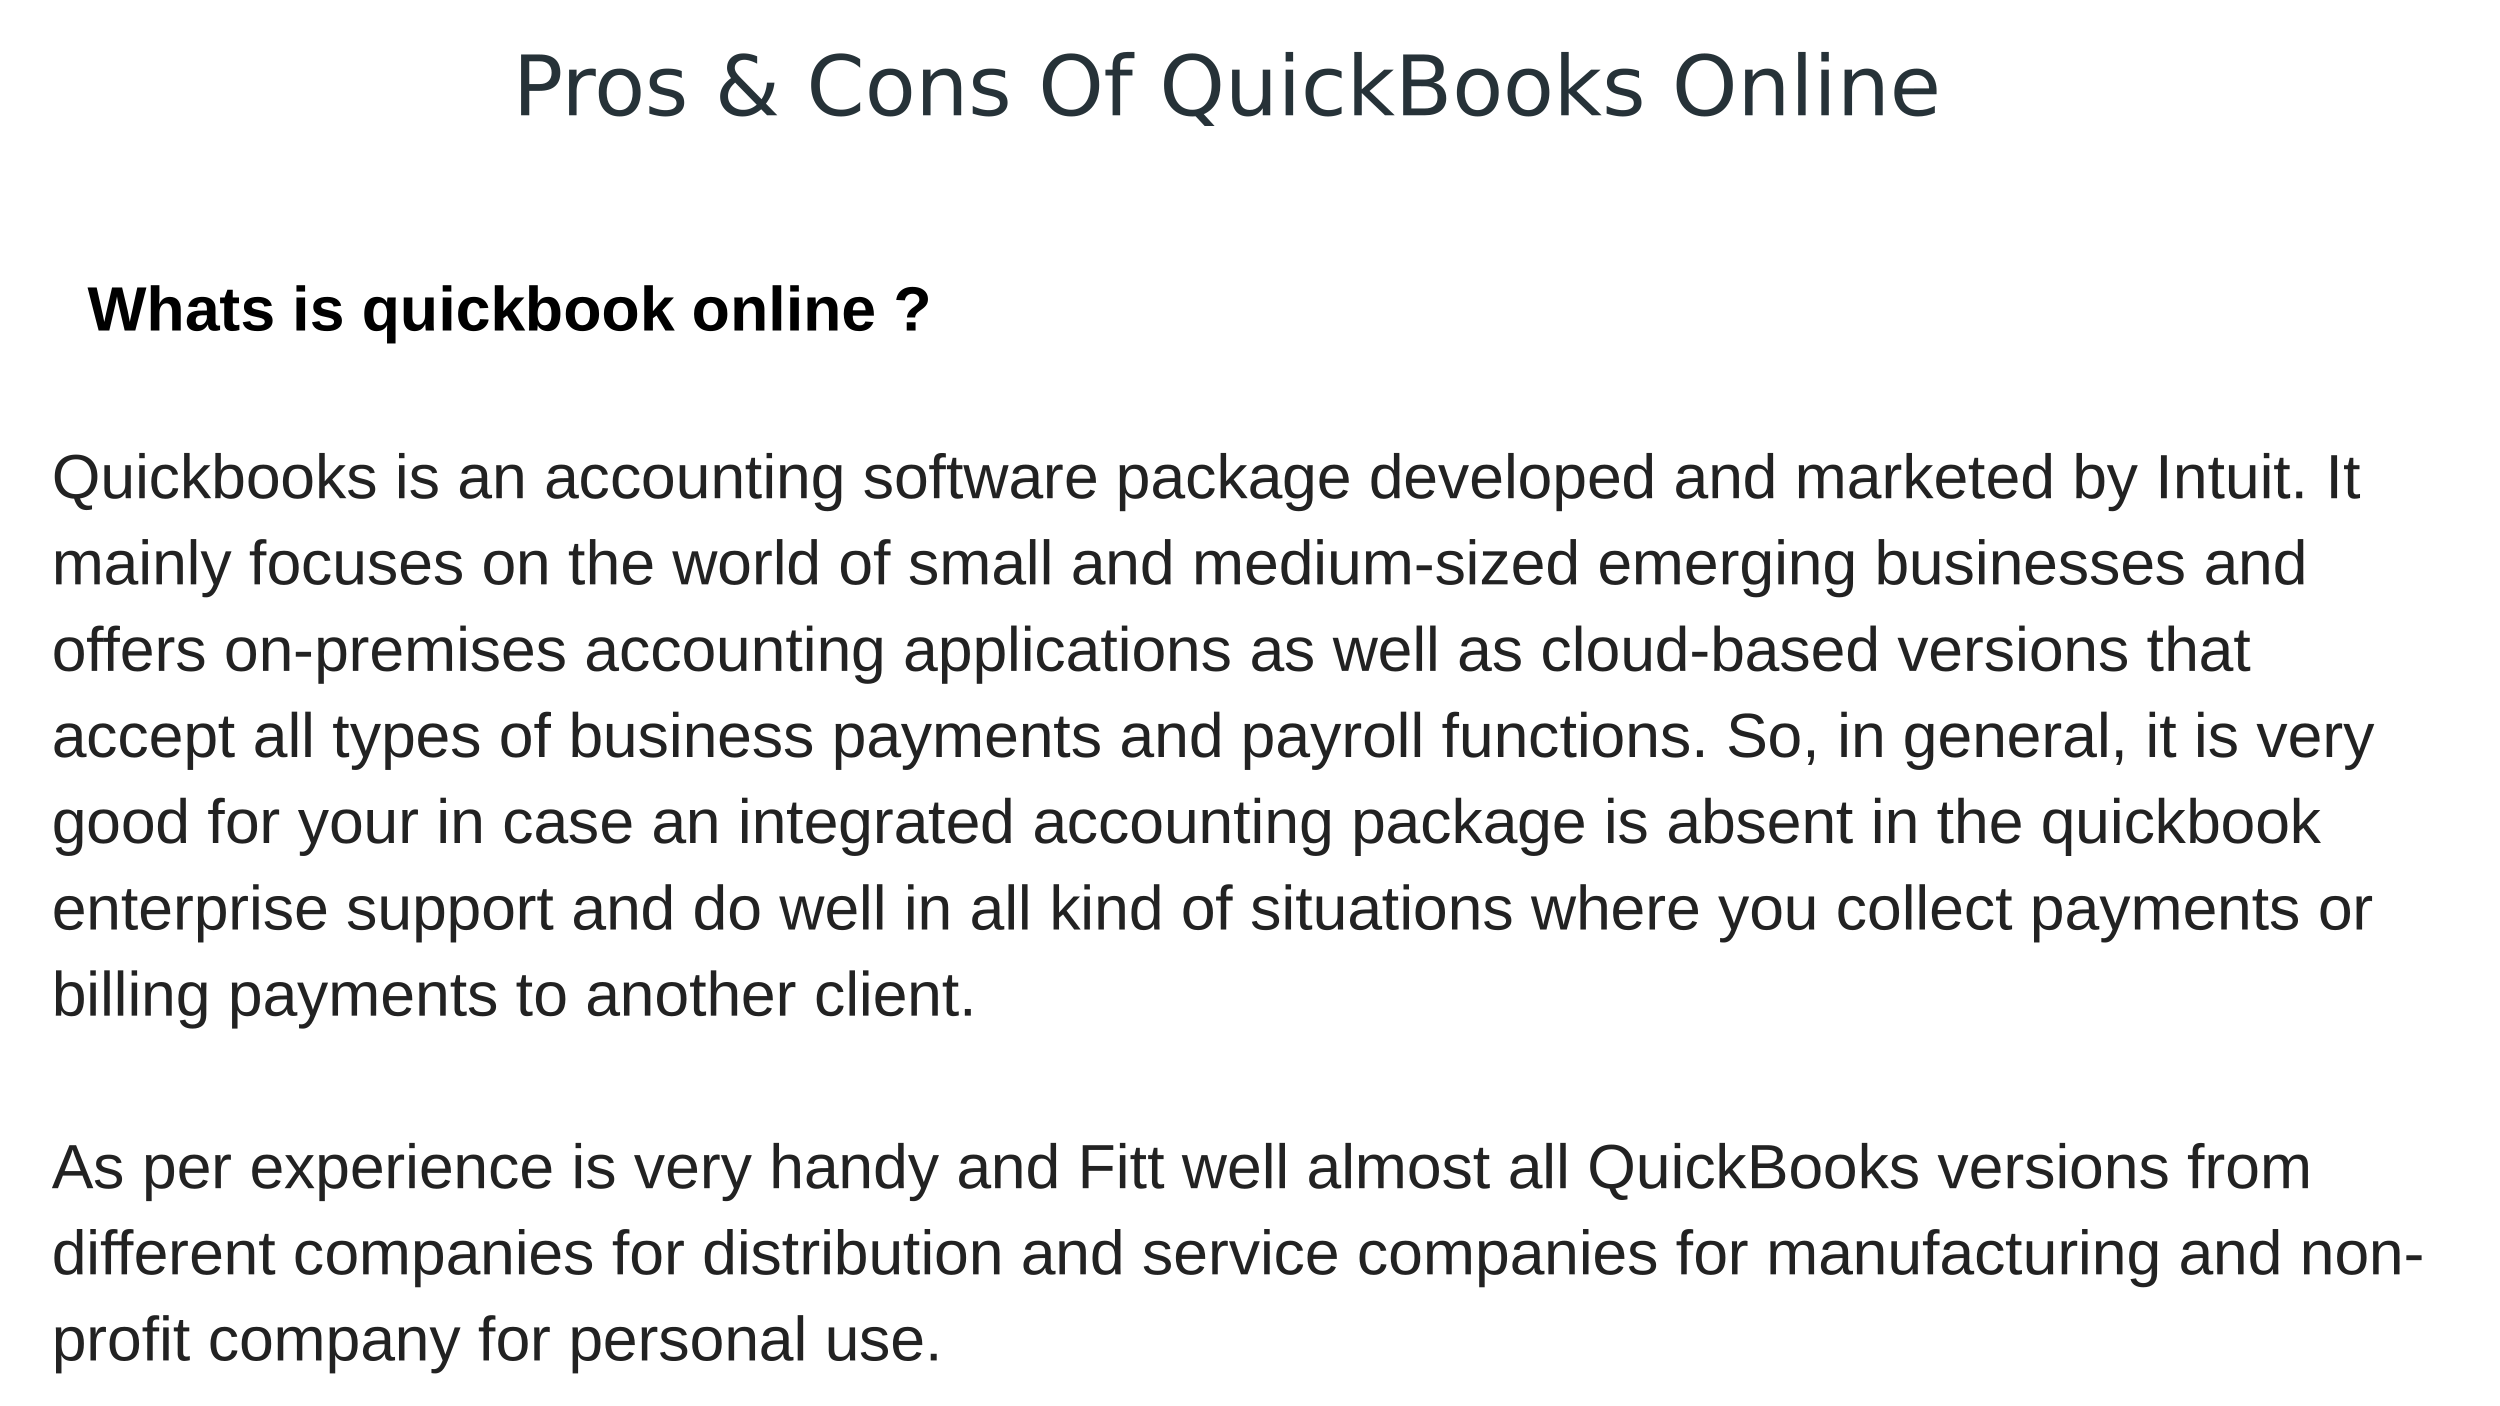 <svg xmlns="http://www.w3.org/2000/svg" xmlns:xlink="http://www.w3.org/1999/xlink" width="960" height="540.019" viewBox="0 0 720 405.014"><defs><symbol overflow="visible" id="glyph0-0"><path d="M1.203 4.25v-21.172h12V4.25zm1.344-1.344h9.312v-18.484H2.547zm0 0"/></symbol><symbol overflow="visible" id="glyph0-1"><path d="M4.719-15.547v6.563h2.984c1.102 0 1.953-.282 2.547-.844.602-.57.906-1.383.906-2.438 0-1.05-.304-1.859-.906-2.421-.594-.57-1.445-.86-2.547-.86zM2.359-17.5h5.344c1.957 0 3.438.445 4.438 1.328 1.007.887 1.515 2.188 1.515 3.906 0 1.72-.508 3.024-1.515 3.907-1 .886-2.48 1.328-4.438 1.328H4.72V0h-2.36zm0 0"/></symbol><symbol overflow="visible" id="glyph0-2"><path d="M9.875-11.11a2.799 2.799 0 0 0-.797-.312 4.33 4.33 0 0 0-.937-.094c-1.22 0-2.157.399-2.813 1.188-.656.793-.984 1.93-.984 3.406V0H2.187v-13.125h2.157v2.031c.457-.789 1.047-1.379 1.765-1.765.727-.383 1.614-.579 2.657-.579.144 0 .304.012.484.032.188.011.39.039.61.078zm0 0"/></symbol><symbol overflow="visible" id="glyph0-3"><path d="M7.344-11.61c-1.157 0-2.074.454-2.75 1.36-.668.898-1 2.133-1 3.703 0 1.563.332 2.797 1 3.703.676.906 1.593 1.36 2.75 1.36 1.156 0 2.066-.454 2.734-1.36.676-.906 1.016-2.14 1.016-3.703 0-1.562-.34-2.797-1.016-3.703-.668-.906-1.578-1.36-2.734-1.36zm0-1.828c1.875 0 3.347.61 4.422 1.829 1.07 1.218 1.609 2.906 1.609 5.062 0 2.149-.54 3.836-1.61 5.063C10.692-.266 9.22.344 7.345.344c-1.875 0-3.352-.61-4.422-1.828-1.063-1.227-1.594-2.914-1.594-5.063 0-2.156.531-3.844 1.594-5.062 1.07-1.22 2.547-1.829 4.422-1.829zm0 0"/></symbol><symbol overflow="visible" id="glyph0-4"><path d="M10.625-12.734v2.03a8.293 8.293 0 0 0-1.89-.702 8.816 8.816 0 0 0-2.047-.235c-1.063 0-1.868.168-2.407.5-.531.325-.797.813-.797 1.47 0 .5.188.898.563 1.187.383.28 1.156.554 2.312.812l.75.156c1.532.336 2.614.797 3.25 1.391.645.594.97 1.43.97 2.5 0 1.219-.485 2.188-1.454 2.906C8.915-.008 7.594.344 5.906.344 5.207.344 4.473.27 3.703.125a17.678 17.678 0 0 1-2.406-.61v-2.218c.8.406 1.586.715 2.36.922a8.65 8.65 0 0 0 2.296.312c1.02 0 1.8-.172 2.344-.515.55-.352.828-.844.828-1.47 0-.593-.2-1.046-.594-1.358-.398-.313-1.261-.61-2.594-.891l-.75-.188c-1.343-.28-2.312-.707-2.906-1.28-.594-.583-.89-1.384-.89-2.407 0-1.227.437-2.176 1.312-2.844.875-.676 2.117-1.015 3.735-1.015.789 0 1.535.058 2.234.171.707.118 1.36.293 1.953.532zm0 0"/></symbol><symbol overflow="visible" id="glyph0-6"><path d="M5.844-9.406c-.719.625-1.246 1.258-1.578 1.89a4.217 4.217 0 0 0-.485 1.97c0 1.148.41 2.1 1.235 2.859.832.75 1.875 1.124 3.125 1.124.738 0 1.43-.117 2.078-.359a6.192 6.192 0 0 0 1.828-1.125zm1.64-1.313l5.954 6.094a8.613 8.613 0 0 0 1.078-2.234c.257-.79.414-1.633.468-2.532h2.172a10.777 10.777 0 0 1-.75 3.063C16-5.316 15.43-4.32 14.703-3.344L17.984 0h-2.953l-1.687-1.719c-.813.688-1.668 1.203-2.563 1.547a7.842 7.842 0 0 1-2.86.516c-1.886 0-3.429-.535-4.624-1.61-1.188-1.082-1.781-2.46-1.781-4.14 0-1 .257-1.938.78-2.813.52-.883 1.306-1.71 2.36-2.484a6.166 6.166 0 0 1-.86-1.469 3.79 3.79 0 0 1-.296-1.437c0-1.258.43-2.274 1.297-3.047.875-.77 2.031-1.157 3.469-1.157.644 0 1.289.075 1.937.22.645.136 1.3.343 1.969.624v2.125a11.29 11.29 0 0 0-1.953-.828c-.617-.195-1.188-.297-1.719-.297-.824 0-1.492.219-2 .656-.512.438-.766 1-.766 1.688 0 .398.114.797.344 1.203.227.399.695.965 1.406 1.703zm0 0"/></symbol><symbol overflow="visible" id="glyph0-7"><path d="M15.453-16.156v2.5c-.793-.739-1.64-1.29-2.547-1.656a7.384 7.384 0 0 0-2.875-.563c-2 0-3.531.617-4.594 1.844-1.062 1.219-1.593 2.984-1.593 5.297 0 2.304.531 4.07 1.594 5.296C6.5-2.218 8.03-1.609 10.03-1.609c1.02 0 1.977-.18 2.875-.547.906-.364 1.754-.922 2.547-1.672v2.484c-.824.563-1.7.985-2.625 1.266-.93.281-1.906.422-2.937.422-2.649 0-4.735-.813-6.266-2.438-1.523-1.625-2.281-3.836-2.281-6.64 0-2.813.758-5.024 2.281-6.641C5.156-17 7.242-17.813 9.891-17.813c1.05 0 2.035.141 2.953.422a9.34 9.34 0 0 1 2.61 1.235zm0 0"/></symbol><symbol overflow="visible" id="glyph0-8"><path d="M13.172-7.922V0h-2.156v-7.86c0-1.238-.246-2.163-.735-2.78-.48-.614-1.203-.922-2.172-.922-1.168 0-2.09.37-2.765 1.109-.668.742-1 1.75-1 3.031V0H2.187v-13.125h2.157v2.031c.52-.781 1.129-1.363 1.828-1.75.695-.394 1.504-.594 2.422-.594 1.508 0 2.648.47 3.422 1.407.77.93 1.156 2.297 1.156 4.11zm0 0"/></symbol><symbol overflow="visible" id="glyph0-9"><path d="M9.453-15.89c-1.719 0-3.086.64-4.094 1.921-1.011 1.281-1.515 3.028-1.515 5.235 0 2.21.504 3.953 1.515 5.234 1.008 1.281 2.375 1.922 4.094 1.922 1.719 0 3.078-.64 4.078-1.922 1.008-1.281 1.516-3.023 1.516-5.234 0-2.207-.508-3.954-1.516-5.235-1-1.281-2.36-1.922-4.078-1.922zm0-1.922c2.457 0 4.422.824 5.89 2.468 1.47 1.649 2.204 3.852 2.204 6.61 0 2.761-.735 4.964-2.203 6.609C13.875-.477 11.91.344 9.454.344c-2.462 0-4.43-.817-5.907-2.453-1.469-1.645-2.203-3.852-2.203-6.625 0-2.758.734-4.961 2.203-6.61 1.476-1.644 3.445-2.469 5.906-2.469zm0 0"/></symbol><symbol overflow="visible" id="glyph0-10"><path d="M8.906-18.234v1.797H6.844c-.774 0-1.309.156-1.61.468-.304.313-.453.875-.453 1.688v1.156h3.547v1.672H4.781V0H2.61v-11.453H.547v-1.672h2.062v-.922c0-1.457.336-2.52 1.016-3.187.688-.664 1.77-1 3.25-1zm0 0"/></symbol><symbol overflow="visible" id="glyph0-11"><path d="M9.453-15.89c-1.719 0-3.086.64-4.094 1.921-1.011 1.281-1.515 3.028-1.515 5.235 0 2.21.504 3.953 1.515 5.234 1.008 1.281 2.375 1.922 4.094 1.922 1.719 0 3.078-.64 4.078-1.922 1.008-1.281 1.516-3.023 1.516-5.234 0-2.207-.508-3.954-1.516-5.235-1-1.281-2.36-1.922-4.078-1.922zM12.781-.313l3.11 3.406h-2.86L10.437.297c-.25.008-.449.02-.593.031-.137.008-.266.016-.39.016-2.462 0-4.43-.82-5.907-2.469-1.469-1.645-2.203-3.848-2.203-6.61 0-2.757.734-4.96 2.203-6.609 1.476-1.644 3.445-2.469 5.906-2.469 2.457 0 4.422.825 5.89 2.47 1.47 1.648 2.204 3.85 2.204 6.609 0 2.03-.414 3.773-1.235 5.218C15.5-2.066 14.32-1 12.783-.312zm0 0"/></symbol><symbol overflow="visible" id="glyph0-12"><path d="M2.047-5.188v-7.937h2.156v7.86c0 1.242.238 2.171.719 2.796.488.625 1.219.938 2.187.938 1.157 0 2.07-.367 2.75-1.11.676-.75 1.016-1.765 1.016-3.046v-7.438h2.156V0h-2.156v-2.016c-.523.793-1.133 1.387-1.828 1.782-.688.382-1.492.578-2.406.578C5.14.344 4-.125 3.219-1.062 2.438-2 2.047-3.376 2.047-5.188zm5.422-8.25zm0 0"/></symbol><symbol overflow="visible" id="glyph0-13"><path d="M2.266-13.125h2.156V0H2.266zm0-5.11h2.156v2.735H2.266zm0 0"/></symbol><symbol overflow="visible" id="glyph0-14"><path d="M11.703-12.625v2.016a8.436 8.436 0 0 0-1.828-.75 7.2 7.2 0 0 0-1.86-.25c-1.398 0-2.484.445-3.265 1.328-.773.886-1.156 2.133-1.156 3.734 0 1.594.383 2.84 1.156 3.734.781.887 1.867 1.329 3.266 1.329.625 0 1.242-.082 1.859-.25a8.71 8.71 0 0 0 1.828-.766v2a8.205 8.205 0 0 1-1.86.625 9.46 9.46 0 0 1-2.062.219c-1.98 0-3.554-.617-4.718-1.86-1.157-1.25-1.735-2.925-1.735-5.03 0-2.145.586-3.829 1.766-5.048 1.176-1.226 2.785-1.844 4.828-1.844a9.11 9.11 0 0 1 3.781.813zm0 0"/></symbol><symbol overflow="visible" id="glyph0-15"><path d="M2.188-18.234h2.156V-7.47l6.437-5.656h2.75l-6.953 6.14L13.828 0h-2.812L4.344-6.406V0H2.187zm0 0"/></symbol><symbol overflow="visible" id="glyph0-16"><path d="M4.719-8.36v6.407h3.797c1.28 0 2.222-.258 2.828-.781.613-.532.922-1.336.922-2.422 0-1.094-.309-1.899-.922-2.422-.606-.52-1.547-.781-2.828-.781zm0-7.187v5.266h3.515c1.157 0 2.016-.211 2.579-.64.562-.438.843-1.102.843-2 0-.876-.281-1.532-.844-1.97-.562-.437-1.421-.656-2.578-.656zM2.359-17.5h6.047c1.801 0 3.192.375 4.172 1.125.977.75 1.469 1.82 1.469 3.203 0 1.074-.25 1.93-.75 2.563-.5.625-1.235 1.015-2.203 1.171 1.156.25 2.054.774 2.703 1.563.644.793.969 1.781.969 2.969 0 1.562-.532 2.773-1.594 3.625C12.109-.426 10.598 0 8.64 0H2.359zm0 0"/></symbol><symbol overflow="visible" id="glyph0-17"><path d="M2.266-18.234h2.156V0H2.266zm0 0"/></symbol><symbol overflow="visible" id="glyph0-18"><path d="M13.484-7.11v1.063H3.578c.094 1.48.54 2.61 1.344 3.39.8.782 1.914 1.173 3.344 1.173.82 0 1.625-.098 2.406-.297.781-.207 1.55-.516 2.312-.922v2.031c-.773.336-1.562.586-2.375.75-.812.176-1.636.266-2.468.266-2.094 0-3.758-.61-4.985-1.828-1.219-1.22-1.828-2.868-1.828-4.954 0-2.144.578-3.847 1.734-5.109 1.165-1.258 2.735-1.89 4.704-1.89 1.757 0 3.148.57 4.171 1.703 1.032 1.136 1.547 2.68 1.547 4.625zm-2.156-.624c-.012-1.176-.34-2.114-.984-2.813-.649-.707-1.5-1.062-2.563-1.062-1.199 0-2.164.34-2.89 1.015-.72.68-1.137 1.637-1.25 2.875zm0 0"/></symbol><symbol overflow="visible" id="glyph1-0"><path d="M1.797-12.39h9.89V0h-9.89zm.672.671V-.672h8.547v-11.047zm0 0"/></symbol><symbol overflow="visible" id="glyph1-1"><path d="M13.14-6.25c0 1.75-.445 3.188-1.328 4.313C10.938-.813 9.72-.149 8.156.046c.239.738.551 1.27.938 1.594.394.332.89.5 1.484.5.32 0 .66-.04 1.016-.11v1.172a6.578 6.578 0 0 1-1.563.203c-.886 0-1.617-.25-2.187-.75-.574-.5-1.043-1.34-1.407-2.515-1.156-.063-2.156-.352-3-.875-.835-.532-1.476-1.27-1.921-2.22C1.078-3.897.859-5 .859-6.25c0-1.977.54-3.523 1.625-4.64C3.566-12.005 5.07-12.563 7-12.563c1.258 0 2.352.25 3.281.75.926.5 1.633 1.23 2.125 2.187.489.95.735 2.074.735 3.375zm-1.718 0c0-1.54-.387-2.75-1.156-3.625-.774-.883-1.86-1.328-3.266-1.328-1.418 0-2.512.437-3.281 1.312-.774.868-1.156 2.079-1.156 3.641 0 1.555.39 2.79 1.171 3.703.782.906 1.864 1.36 3.25 1.36 1.426 0 2.52-.438 3.282-1.313.77-.883 1.156-2.133 1.156-3.75zm0 0"/></symbol><symbol overflow="visible" id="glyph1-2"><path d="M2.766-9.516v6.032c0 .625.054 1.117.171 1.468.126.344.32.594.594.75.27.149.664.22 1.188.22.758 0 1.36-.259 1.797-.782.445-.52.671-1.242.671-2.172v-5.516h1.579v7.485c0 1.105.015 1.781.046 2.031H7.329a1.051 1.051 0 0 1-.031-.234c0-.133-.008-.286-.016-.454a20.068 20.068 0 0 1-.031-.937h-.031c-.356.656-.774 1.121-1.25 1.39-.48.27-1.074.407-1.782.407-1.042 0-1.808-.254-2.296-.766-.48-.52-.72-1.379-.72-2.578v-6.344zm0 0"/></symbol><symbol overflow="visible" id="glyph1-3"><path d="M1.203-11.531v-1.516h1.578v1.516zM1.203 0v-9.516h1.578V0zm0 0"/></symbol><symbol overflow="visible" id="glyph1-4"><path d="M2.422-4.797c0 1.262.195 2.2.594 2.813.394.605.992.906 1.796.906.563 0 1.032-.149 1.407-.453.383-.301.617-.77.703-1.407l1.61.11c-.126.918-.516 1.648-1.173 2.187-.656.543-1.492.813-2.5.813-1.336 0-2.351-.414-3.046-1.25-.7-.844-1.047-2.07-1.047-3.688 0-1.593.347-2.812 1.046-3.656.708-.844 1.72-1.265 3.032-1.265.968 0 1.773.257 2.422.765.644.5 1.046 1.195 1.203 2.078l-1.625.125c-.086-.531-.293-.953-.625-1.265-.336-.313-.809-.47-1.422-.47-.836 0-1.438.282-1.813.845-.375.554-.562 1.492-.562 2.812zm0 0"/></symbol><symbol overflow="visible" id="glyph1-5"><path d="M7.172 0L3.953-4.344l-1.156.953V0H1.219v-13.047h1.578v8.156l4.172-4.625h1.86l-3.86 4.094L9.03 0zm0 0"/></symbol><symbol overflow="visible" id="glyph1-6"><path d="M9.25-4.797c0 3.313-1.168 4.969-3.5 4.969-.719 0-1.32-.133-1.797-.39-.469-.259-.855-.68-1.156-1.266H2.78c0 .187-.015.468-.047.843-.023.368-.039.579-.046.641H1.155c.04-.313.063-.96.063-1.953v-11.094h1.578v3.719c0 .387-.012.836-.031 1.344h.03c.29-.602.677-1.036 1.157-1.297.488-.27 1.086-.406 1.797-.406 1.207 0 2.094.406 2.656 1.218.563.805.844 2.028.844 3.672zm-1.656.047c0-1.32-.18-2.27-.532-2.844-.343-.582-.914-.875-1.703-.875-.898 0-1.546.309-1.953.922-.406.606-.61 1.57-.61 2.89 0 1.25.196 2.173.595 2.766C3.785-1.297 4.43-1 5.328-1c.8 0 1.379-.29 1.734-.875.352-.594.532-1.55.532-2.875zm0 0"/></symbol><symbol overflow="visible" id="glyph1-7"><path d="M9.25-4.766c0 1.668-.367 2.907-1.094 3.72C7.426-.235 6.363.171 4.97.171 3.582.172 2.53-.25 1.812-1.094 1.103-1.937.75-3.16.75-4.766c0-3.28 1.422-4.921 4.266-4.921 1.457 0 2.523.402 3.203 1.203.687.804 1.031 2.043 1.031 3.718zm-1.656 0c0-1.312-.2-2.265-.594-2.859-.387-.594-1.04-.89-1.953-.89-.93 0-1.602.304-2.016.906-.406.605-.61 1.554-.61 2.843 0 1.25.204 2.196.61 2.829.406.625 1.047.937 1.922.937.945 0 1.625-.3 2.031-.906.407-.614.61-1.567.61-2.86zm0 0"/></symbol><symbol overflow="visible" id="glyph1-8"><path d="M8.344-2.625c0 .898-.34 1.59-1.016 2.078-.68.48-1.625.719-2.844.719-1.18 0-2.09-.192-2.734-.578C1.113-.801.695-1.41.5-2.234L1.906-2.5c.125.512.395.887.813 1.125.426.23 1.015.344 1.765.344.813 0 1.399-.117 1.766-.36.375-.25.563-.617.563-1.109 0-.375-.133-.676-.391-.906-.262-.239-.68-.438-1.25-.594l-1.125-.297c-.906-.238-1.555-.469-1.938-.687a2.741 2.741 0 0 1-.906-.829C.984-6.133.875-6.53.875-7c0-.863.305-1.52.922-1.969.625-.457 1.531-.687 2.719-.687 1.039 0 1.867.187 2.484.562.625.367 1.02.953 1.188 1.766l-1.422.172c-.094-.414-.336-.739-.72-.969-.386-.227-.898-.344-1.53-.344-.72 0-1.25.11-1.594.328-.336.22-.5.547-.5.985 0 .273.066.496.203.672.145.18.352.328.625.453.281.117.863.281 1.75.5.832.21 1.43.406 1.797.593.375.18.664.375.875.594.219.211.383.461.5.75.113.281.172.606.172.969zm0 0"/></symbol><symbol overflow="visible" id="glyph1-10"><path d="M3.64.172c-.96 0-1.68-.25-2.156-.75-.48-.508-.718-1.203-.718-2.078 0-.977.32-1.735.968-2.266.645-.531 1.692-.812 3.141-.844L7-5.796v-.516c0-.782-.168-1.336-.5-1.672-.324-.332-.836-.5-1.531-.5-.711 0-1.227.12-1.547.359-.324.242-.516.625-.578 1.156l-1.656-.156C1.457-8.832 2.726-9.688 5-9.688c1.195 0 2.098.278 2.703.829.602.543.906 1.336.906 2.375v4.093c0 .47.055.825.172 1.063.125.242.364.36.719.36.145 0 .316-.02.516-.063v.984c-.407.094-.813.14-1.22.14-.593 0-1.026-.148-1.296-.452-.262-.313-.406-.797-.438-1.454H7c-.398.72-.867 1.231-1.406 1.532-.532.3-1.184.453-1.953.453zM4-1.016c.582 0 1.098-.129 1.547-.39.445-.258.8-.617 1.062-1.078.258-.47.391-.942.391-1.422v-.781l-1.719.03c-.75.012-1.32.09-1.703.235-.387.137-.683.352-.89.64-.2.294-.297.68-.297 1.157 0 .512.132.906.406 1.188.281.28.68.421 1.203.421zm0 0"/></symbol><symbol overflow="visible" id="glyph1-11"><path d="M7.25 0v-6.031c0-.625-.063-1.11-.188-1.453-.125-.344-.324-.594-.593-.75-.262-.157-.653-.235-1.172-.235-.762 0-1.367.262-1.813.781-.437.524-.656 1.247-.656 2.172V0H1.25v-7.484c0-1.102-.016-1.782-.047-2.032h1.484c.008.032.016.118.016.25l.031.438c.008.168.02.48.032.937h.015c.364-.656.785-1.117 1.266-1.39.476-.27 1.07-.406 1.781-.406 1.04 0 1.8.261 2.281.78.489.524.735 1.376.735 2.563V0zm0 0"/></symbol><symbol overflow="visible" id="glyph1-12"><path d="M4.875-.078a6.013 6.013 0 0 1-1.61.219c-1.261 0-1.89-.72-1.89-2.157v-6.343H.265v-1.157h1.172l.47-2.125h1.046v2.125H4.72v1.157H2.953v6c0 .46.07.78.219.968.156.188.414.282.781.282.207 0 .516-.04.922-.125zm0 0"/></symbol><symbol overflow="visible" id="glyph1-13"><path d="M4.813 3.734c-1.032 0-1.856-.203-2.47-.609-.616-.406-1.011-.984-1.187-1.734l1.594-.235c.102.438.332.774.688 1.016.363.238.835.36 1.421.36 1.57 0 2.36-.923 2.36-2.766v-1.532h-.016C6.91-1.16 6.5-.703 5.97-.39c-.524.313-1.125.47-1.813.47-1.168 0-2.027-.384-2.578-1.157-.555-.781-.828-2-.828-3.656 0-1.688.29-2.926.875-3.72.594-.8 1.492-1.202 2.703-1.202.664 0 1.25.156 1.75.469.5.304.879.734 1.14 1.296h.032c0-.164.008-.468.031-.906.02-.437.04-.676.063-.719h1.5c-.031.325-.047.98-.047 1.97v7.28c0 2.664-1.328 4-3.985 4zM7.219-4.75c0-.781-.106-1.445-.313-2-.21-.563-.508-.988-.89-1.281-.387-.301-.82-.453-1.297-.453-.813 0-1.407.296-1.782.89-.367.586-.546 1.532-.546 2.844 0 1.305.171 2.242.515 2.813.344.562.938.843 1.781.843.5 0 .942-.144 1.329-.437.382-.301.68-.723.89-1.266.207-.55.313-1.203.313-1.953zm0 0"/></symbol><symbol overflow="visible" id="glyph1-14"><path d="M3.172-8.36V0H1.594v-8.36H.25v-1.156h1.344v-1.062c0-.875.187-1.5.562-1.875.383-.383.969-.578 1.75-.578.446 0 .82.039 1.125.11v1.202a5.16 5.16 0 0 0-.703-.062c-.406 0-.703.105-.89.312-.18.2-.266.57-.266 1.11v.843h1.86v1.157zm0 0"/></symbol><symbol overflow="visible" id="glyph1-15"><path d="M10.313 0H8.483L6.828-6.719 6.5-8.203c-.055.262-.137.64-.25 1.14-.105.493-.7 2.844-1.781 7.063H2.64L-.031-9.516H1.53l1.61 6.47c.039.136.171.714.39 1.733l.14-.64 1.985-7.563H7.36l1.657 6.532.406 1.671.265-1.218L11.5-9.516h1.547zm0 0"/></symbol><symbol overflow="visible" id="glyph1-16"><path d="M1.25 0v-7.297c0-.664-.016-1.406-.047-2.219h1.484c.051 1.086.079 1.735.079 1.954h.03c.25-.82.536-1.38.86-1.672.332-.301.797-.454 1.39-.454.22 0 .438.032.657.094v1.453a3.145 3.145 0 0 0-.844-.093c-.656 0-1.164.28-1.515.843-.344.563-.516 1.375-.516 2.438V0zm0 0"/></symbol><symbol overflow="visible" id="glyph1-17"><path d="M2.422-4.422c0 1.094.223 1.938.672 2.531.457.586 1.117.875 1.984.875.688 0 1.234-.132 1.64-.406.415-.281.696-.629.845-1.047l1.39.39C8.391-.578 7.098.172 5.078.172c-1.406 0-2.48-.413-3.219-1.25C1.13-1.921.766-3.163.766-4.812c0-1.57.363-2.773 1.093-3.609.739-.844 1.79-1.265 3.157-1.265 2.8 0 4.203 1.687 4.203 5.062v.203zM7.578-5.64c-.094-1-.355-1.726-.781-2.187C6.379-8.285 5.78-8.516 5-8.516c-.773 0-1.383.258-1.828.766-.45.512-.695 1.215-.735 2.11zm0 0"/></symbol><symbol overflow="visible" id="glyph1-18"><path d="M9.25-4.797c0 3.313-1.168 4.969-3.5 4.969-1.46 0-2.445-.55-2.953-1.656h-.031c.02.054.03.554.03 1.5v3.718H1.22V-7.562c0-.977-.024-1.63-.063-1.954h1.532c.007.032.019.121.03.266.009.137.02.355.032.656.02.305.031.508.031.61h.031c.282-.582.649-1.008 1.11-1.282.469-.27 1.078-.406 1.828-.406 1.176 0 2.05.39 2.625 1.172.582.781.875 2.016.875 3.703zm-1.656.031c0-1.32-.184-2.265-.547-2.828-.356-.57-.918-.86-1.688-.86-.636 0-1.132.134-1.484.392-.355.261-.625.671-.813 1.234-.18.562-.265 1.293-.265 2.187 0 1.25.195 2.172.594 2.766C3.785-1.289 4.43-1 5.328-1c.79 0 1.363-.285 1.719-.86.363-.57.547-1.538.547-2.906zm0 0"/></symbol><symbol overflow="visible" id="glyph1-19"><path d="M7.219-1.531C6.926-.914 6.535-.477 6.047-.22c-.48.258-1.078.39-1.797.39-1.2 0-2.086-.398-2.656-1.202C1.03-1.844.75-3.071.75-4.72c0-3.312 1.164-4.968 3.5-4.968.719 0 1.316.136 1.797.406.488.261.879.68 1.172 1.25h.015L7.22-9.094v-3.953h1.578v11.094c0 .992.015 1.64.047 1.953h-1.5C7.32-.094 7.3-.305 7.28-.64c-.023-.344-.031-.641-.031-.891zM2.422-4.766c0 1.336.172 2.29.515 2.86.352.574.926.86 1.72.86.894 0 1.546-.306 1.952-.923.407-.625.61-1.593.61-2.906 0-1.258-.203-2.18-.61-2.766-.406-.582-1.054-.875-1.937-.875-.793 0-1.367.297-1.719.891-.355.586-.531 1.54-.531 2.86zm0 0"/></symbol><symbol overflow="visible" id="glyph1-20"><path d="M5.39 0H3.517L.062-9.516H1.75l2.094 6.188.61 2.094.296-1.032.344-1.046 2.172-6.204h1.671zm0 0"/></symbol><symbol overflow="visible" id="glyph1-21"><path d="M1.219 0v-13.047h1.578V0zm0 0"/></symbol><symbol overflow="visible" id="glyph1-22"><path d="M6.75 0v-6.031c0-.914-.125-1.551-.375-1.907-.25-.351-.703-.53-1.36-.53-.68 0-1.214.261-1.609.78-.386.512-.578 1.235-.578 2.172V0H1.25v-7.484c0-1.102-.016-1.782-.047-2.032h1.484c.008.032.016.118.016.25l.031.438c.008.168.02.48.032.937h.015c.344-.664.735-1.129 1.172-1.39.438-.27.973-.406 1.61-.406.718 0 1.285.148 1.703.437.425.281.718.734.875 1.36h.03c.333-.633.727-1.094 1.188-1.376.47-.28 1.036-.421 1.704-.421.957 0 1.656.261 2.093.78.438.524.656 1.376.656 2.563V0H12.25v-6.031c0-.914-.133-1.551-.39-1.907-.25-.351-.704-.53-1.36-.53-.688 0-1.227.261-1.61.78-.386.512-.578 1.235-.578 2.172V0zm0 0"/></symbol><symbol overflow="visible" id="glyph1-23"><path d="M1.672 3.734c-.43 0-.79-.03-1.078-.093V2.453c.219.031.46.047.734.047.977 0 1.758-.727 2.344-2.172l.14-.375L.047-9.516h1.687l2 5.266c.032.086.067.184.11.297.039.117.172.496.39 1.14.227.649.348 1.012.36 1.094l.625-1.734 2.078-6.063h1.672L5.313 0c-.399 1.008-.766 1.758-1.11 2.25-.336.5-.71.867-1.125 1.11-.406.25-.875.374-1.406.374zm0 0"/></symbol><symbol overflow="visible" id="glyph1-24"><path d="M1.656 0v-12.39h1.688V0zm0 0"/></symbol><symbol overflow="visible" id="glyph1-25"><path d="M1.64 0v-1.922h1.72V0zm0 0"/></symbol><symbol overflow="visible" id="glyph1-26"><path d="M2.781-7.89c.344-.614.754-1.067 1.235-1.36.476-.29 1.082-.438 1.812-.438 1.031 0 1.79.262 2.281.782.489.511.735 1.367.735 2.562V0H7.25v-6.031c0-.664-.063-1.16-.188-1.485a1.356 1.356 0 0 0-.609-.718c-.281-.157-.668-.235-1.156-.235-.75 0-1.352.262-1.797.781-.45.512-.672 1.204-.672 2.079V0H1.25v-13.047h1.578v3.39c0 .368-.012.743-.031 1.126-.024.375-.031.59-.031.64zm0 0"/></symbol><symbol overflow="visible" id="glyph1-27"><path d="M.797-4.078v-1.406h4.39v1.406zm0 0"/></symbol><symbol overflow="visible" id="glyph1-28"><path d="M.734 0v-1.203l5.313-7.078H1.03v-1.235h6.89v1.204L2.595-1.22h5.515V0zm0 0"/></symbol><symbol overflow="visible" id="glyph1-29"><path d="M11.188-3.422c0 1.149-.45 2.031-1.344 2.656-.899.625-2.156.938-3.781.938-3.024 0-4.774-1.047-5.25-3.14l1.625-.329c.187.742.582 1.29 1.187 1.64.613.345 1.445.516 2.5.516 1.082 0 1.914-.18 2.5-.546.594-.375.89-.922.89-1.641 0-.406-.093-.735-.28-.985a2.061 2.061 0 0 0-.766-.625 5.481 5.481 0 0 0-1.203-.406l-1.532-.375c-.98-.207-1.726-.422-2.234-.64-.5-.22-.902-.457-1.203-.72a2.781 2.781 0 0 1-.672-.937 3.092 3.092 0 0 1-.234-1.234c0-1.063.406-1.879 1.218-2.453.813-.57 1.973-.86 3.485-.86 1.406 0 2.476.215 3.218.641.75.43 1.274 1.164 1.579 2.203l-1.657.281c-.18-.656-.523-1.128-1.03-1.421-.513-.29-1.22-.438-2.126-.438-.992 0-1.746.168-2.266.5-.523.324-.78.809-.78 1.453 0 .387.097.703.296.953.207.243.5.45.875.625.383.18 1.145.391 2.281.641.383.086.766.172 1.141.266.375.093.734.203 1.078.328.352.125.68.273.985.437.3.168.562.375.78.625.22.25.391.543.516.875.133.336.204.727.204 1.172zm0 0"/></symbol><symbol overflow="visible" id="glyph1-30"><path d="M3.39-1.922v1.469c0 .625-.058 1.144-.171 1.562-.117.414-.29.813-.516 1.188H1.625c.54-.793.813-1.559.813-2.297h-.766v-1.922zm0 0"/></symbol><symbol overflow="visible" id="glyph1-31"><path d="M4.25.172c-1.21 0-2.094-.406-2.656-1.219C1.03-1.859.75-3.082.75-4.719c0-3.312 1.164-4.968 3.5-4.968.719 0 1.313.132 1.781.39.469.25.864.672 1.188 1.266h.015c0-.176.008-.477.032-.906.02-.438.046-.672.078-.704h1.515c-.043.356-.062 1.22-.062 2.594V3.734H7.219V-.125l.031-1.438h-.016c-.312.625-.703 1.075-1.171 1.344C5.601.04 5 .171 4.25.171zm2.969-5.047c0-1.227-.203-2.14-.61-2.734-.406-.602-1.054-.907-1.937-.907-.805 0-1.383.305-1.734.907-.344.593-.516 1.543-.516 2.843 0 1.336.176 2.29.531 2.86.352.574.922.86 1.703.86.895 0 1.547-.317 1.953-.954.407-.645.61-1.602.61-2.875zm0 0"/></symbol><symbol overflow="visible" id="glyph1-32"><path d="M10.25 0L8.844-3.625h-5.64L1.78 0H.031l5.063-12.39H7L11.969 0zM6.016-11.125l-.079.25c-.148.492-.359 1.117-.64 1.875L3.703-4.937h4.64L6.75-9.017a15.34 15.34 0 0 1-.484-1.375zm0 0"/></symbol><symbol overflow="visible" id="glyph1-33"><path d="M7.047 0L4.484-3.906 1.906 0H.203l3.39-4.89L.36-9.517h1.75l2.375 3.704 2.36-3.704h1.765l-3.234 4.61L8.813 0zm0 0"/></symbol><symbol overflow="visible" id="glyph1-34"><path d="M3.156-11.016v4.61h6.906v1.39H3.157V0H1.484v-12.39h8.797v1.374zm0 0"/></symbol><symbol overflow="visible" id="glyph1-35"><path d="M11.063-3.484c0 1.093-.403 1.949-1.204 2.562C9.055-.305 7.938 0 6.5 0H1.484v-12.39h4.5c2.907 0 4.36 1.007 4.36 3.015 0 .73-.211 1.344-.625 1.844-.406.5-.985.836-1.735 1 .977.117 1.735.445 2.266.984.54.543.813 1.23.813 2.063zM8.655-9.172c0-.664-.23-1.144-.687-1.437-.461-.29-1.121-.438-1.985-.438H3.156v3.922h2.828c.895 0 1.563-.164 2-.5.446-.332.672-.848.672-1.547zm.703 5.547c0-1.457-1.027-2.188-3.078-2.188H3.156v4.47h3.266c1.02 0 1.766-.188 2.234-.563.469-.383.703-.957.703-1.719zm0 0"/></symbol><symbol overflow="visible" id="glyph2-0"><path d="M1.797-12.39h9.89V0h-9.89zm.672.671V-.672h8.547v-11.047zm0 0"/></symbol><symbol overflow="visible" id="glyph2-1"><path d="M13.766 0h-3.063L9.016-7.156A26.23 26.23 0 0 1 8.5-9.813c-.148.774-.262 1.36-.344 1.766-.086.399-.71 3.078-1.875 8.047H3.203L.016-12.39H2.64l1.796 8 .407 1.937c.164-.813.328-1.586.484-2.328.156-.739.738-3.274 1.75-7.61h2.89l1.579 6.594c.113.5.32 1.617.625 3.344l.219-1.016.453-2.031 1.5-6.89h2.625zm0 0"/></symbol><symbol overflow="visible" id="glyph2-2"><path d="M3.688-7.61c.332-.726.75-1.253 1.25-1.577.507-.333 1.113-.5 1.812-.5 1.008 0 1.781.312 2.313.937.539.617.812 1.523.812 2.719V0H7.422v-5.328c0-1.664-.57-2.5-1.703-2.5-.594 0-1.074.258-1.438.766-.367.511-.547 1.167-.547 1.968V0H1.25v-13.047h2.484v3.563c0 .636-.027 1.261-.078 1.875zm0 0"/></symbol><symbol overflow="visible" id="glyph2-3"><path d="M3.453.172c-.918 0-1.637-.25-2.156-.75-.512-.5-.766-1.203-.766-2.11 0-.988.317-1.738.953-2.25.645-.519 1.579-.785 2.797-.796l2.047-.032v-.484c0-.625-.11-1.086-.328-1.39-.219-.301-.574-.454-1.063-.454-.46 0-.796.106-1.015.313-.211.21-.34.558-.39 1.047L.952-6.86c.164-.926.594-1.63 1.281-2.11.688-.476 1.625-.719 2.813-.719 1.195 0 2.117.297 2.766.891.656.594.984 1.434.984 2.516v3.468c0 .532.055.903.172 1.11.125.2.328.297.61.297.187 0 .366-.016.546-.047v1.328c-.148.031-.281.063-.406.094-.117.031-.23.054-.344.078A4.91 4.91 0 0 1 9 .094a7.121 7.121 0 0 1-.453.015c-.625 0-1.09-.148-1.39-.453-.294-.312-.466-.765-.516-1.36h-.063C5.891-.453 4.848.173 3.453.173zm2.875-4.578l-1.266.015c-.574.032-.98.102-1.218.204-.242.093-.422.25-.547.468-.125.211-.188.485-.188.828 0 .461.102.797.313 1.016.207.219.484.328.828.328.383 0 .734-.101 1.047-.312.32-.22.57-.508.75-.875.187-.375.281-.77.281-1.188zm0 0"/></symbol><symbol overflow="visible" id="glyph2-4"><path d="M3.688.156c-.72 0-1.278-.195-1.672-.594-.399-.394-.594-.992-.594-1.796v-5.61H.219v-1.672h1.328l.781-2.234h1.547v2.234h1.797v1.672H3.875v4.938c0 .469.082.812.25 1.031.176.219.453.328.828.328.188 0 .461-.039.828-.125V-.14C5.164.055 4.47.156 3.688.156zm0 0"/></symbol><symbol overflow="visible" id="glyph2-5"><path d="M9.266-2.781c0 .93-.375 1.652-1.125 2.172-.75.523-1.793.78-3.125.78-1.305 0-2.305-.202-3-.609C1.316-.851.859-1.5.64-2.375l2.156-.328c.125.46.336.781.64.969.301.187.829.28 1.579.28.695 0 1.203-.085 1.515-.265.313-.176.469-.453.469-.828 0-.3-.133-.539-.39-.719-.25-.187-.68-.343-1.282-.468-1.398-.27-2.34-.524-2.828-.766-.48-.238-.852-.547-1.11-.922-.25-.375-.374-.836-.374-1.39 0-.907.347-1.61 1.046-2.11.696-.508 1.688-.765 2.97-.765 1.132 0 2.046.218 2.734.656.687.437 1.113 1.074 1.28 1.906l-2.187.219c-.062-.383-.234-.672-.515-.86-.274-.187-.711-.28-1.313-.28-.586 0-1.023.073-1.312.218-.293.148-.438.398-.438.75 0 .281.11.508.328.672.227.156.61.289 1.141.39.75.149 1.41.305 1.984.47.582.155 1.047.35 1.391.577.352.219.629.508.828.86.207.343.313.789.313 1.328zm0 0"/></symbol><symbol overflow="visible" id="glyph2-7"><path d="M1.25-11.219v-1.828h2.484v1.828zM1.25 0v-9.516h2.484V0zm0 0"/></symbol><symbol overflow="visible" id="glyph2-8"><path d="M.734-4.75c0-1.57.317-2.785.954-3.64.644-.864 1.55-1.297 2.718-1.297 1.383 0 2.344.57 2.875 1.703 0-.27.016-.567.047-.891.04-.332.07-.547.094-.64h2.375a33.003 33.003 0 0 0-.063 2.187V3.734H7.281V-.219l.047-1.36h-.016C6.77-.41 5.734.172 4.204.172c-1.105 0-1.96-.429-2.562-1.296-.606-.863-.907-2.07-.907-3.625zm6.563-.047c0-1.008-.172-1.797-.516-2.36C6.445-7.718 5.953-8 5.297-8 3.973-8 3.313-6.914 3.313-4.75c0 2.156.656 3.234 1.968 3.234.633 0 1.13-.28 1.485-.843.351-.57.53-1.383.53-2.438zm0 0"/></symbol><symbol overflow="visible" id="glyph2-9"><path d="M3.594-9.516v5.344c0 1.668.562 2.5 1.687 2.5.594 0 1.07-.254 1.438-.766.363-.507.547-1.164.547-1.968v-5.11h2.468v7.391c0 .805.024 1.512.079 2.125h-2.36a23.46 23.46 0 0 1-.11-1.89h-.046c-.324.718-.742 1.245-1.25 1.577-.5.32-1.102.485-1.797.485-1.012 0-1.79-.305-2.328-.922-.543-.613-.813-1.52-.813-2.719v-6.047zm0 0"/></symbol><symbol overflow="visible" id="glyph2-10"><path d="M5.219.172C3.78.172 2.664-.254 1.875-1.11 1.094-1.973.703-3.172.703-4.703c0-1.57.395-2.797 1.188-3.672C2.68-9.25 3.8-9.688 5.25-9.688c1.125 0 2.05.282 2.781.844.727.563 1.188 1.34 1.375 2.328l-2.484.125c-.063-.488-.234-.875-.516-1.156-.281-.289-.683-.437-1.203-.437-1.273 0-1.906 1.062-1.906 3.187 0 2.188.644 3.281 1.937 3.281.47 0 .86-.144 1.172-.437.32-.3.52-.742.594-1.328l2.484.11a3.646 3.646 0 0 1-.703 1.75A3.724 3.724 0 0 1 7.297-.235c-.617.27-1.309.406-2.078.406zm0 0"/></symbol><symbol overflow="visible" id="glyph2-11"><path d="M7.328 0L4.797-4.313l-1.063.75V0H1.25v-13.047h2.484v7.469l3.391-3.938h2.656l-3.344 3.72L10.031 0zm0 0"/></symbol><symbol overflow="visible" id="glyph2-12"><path d="M10.25-4.797c0 1.574-.313 2.797-.938 3.672C8.688-.258 7.785.172 6.61.172c-.68 0-1.261-.149-1.75-.438A2.783 2.783 0 0 1 3.734-1.53h-.03c0 .21-.017.492-.048.843A7.693 7.693 0 0 1 3.594 0H1.188c.039-.54.062-1.266.062-2.172v-10.875h2.484v3.64l-.046 1.548h.046c.551-1.22 1.563-1.829 3.032-1.829 1.125 0 1.984.43 2.578 1.282.601.855.906 2.058.906 3.61zm-2.563 0c0-1.07-.164-1.867-.484-2.39-.312-.52-.805-.782-1.469-.782-.668 0-1.18.282-1.53.844-.345.555-.516 1.355-.516 2.406 0 1.012.171 1.797.515 2.36.344.562.848.843 1.516.843 1.312 0 1.968-1.093 1.968-3.28zm0 0"/></symbol><symbol overflow="visible" id="glyph2-13"><path d="M10.297-4.766c0 1.543-.434 2.75-1.297 3.625C8.145-.266 6.96.172 5.453.172c-1.48 0-2.64-.438-3.484-1.313C1.125-2.023.703-3.234.703-4.766c0-1.53.422-2.734 1.266-3.609.843-.875 2.023-1.313 3.547-1.313 1.55 0 2.734.43 3.546 1.282.82.844 1.235 2.058 1.235 3.64zm-2.594 0c0-1.125-.187-1.941-.562-2.453-.368-.508-.899-.765-1.594-.765-1.5 0-2.25 1.074-2.25 3.218 0 1.063.18 1.871.547 2.422.363.555.894.828 1.594.828 1.507 0 2.265-1.082 2.265-3.25zm0 0"/></symbol><symbol overflow="visible" id="glyph2-14"><path d="M7.422 0v-5.328c0-1.676-.57-2.516-1.703-2.516-.594 0-1.074.262-1.438.782-.367.511-.547 1.167-.547 1.968V0H1.25v-7.39c0-.5-.008-.91-.016-1.235a22.985 22.985 0 0 0-.046-.89h2.359c.008.117.031.417.062.906.032.48.047.808.047.984h.031c.333-.719.75-1.238 1.25-1.563.508-.332 1.114-.5 1.813-.5 1.008 0 1.781.313 2.313.938.539.617.812 1.523.812 2.719V0zm0 0"/></symbol><symbol overflow="visible" id="glyph2-15"><path d="M1.25 0v-13.047h2.484V0zm0 0"/></symbol><symbol overflow="visible" id="glyph2-16"><path d="M5.156.172C3.72.172 2.613-.25 1.844-1.094 1.082-1.937.704-3.172.704-4.797c0-1.57.39-2.781 1.171-3.625.781-.844 1.883-1.265 3.313-1.265 1.363 0 2.406.453 3.125 1.359.718.906 1.078 2.234 1.078 3.984v.063H3.297c0 .93.172 1.625.515 2.093.344.47.833.704 1.47.704.863 0 1.41-.375 1.64-1.125l2.328.203C8.582-.687 7.219.172 5.156.172zm0-8.297c-.586 0-1.031.203-1.343.61-.313.398-.481.96-.5 1.687H7c-.043-.77-.227-1.344-.547-1.719-.324-.383-.758-.578-1.297-.578zm0 0"/></symbol><symbol overflow="visible" id="glyph2-17"><path d="M9.953-9.016c0 .563-.133 1.075-.39 1.532-.25.449-.727.921-1.422 1.421l-.657.485c-.406.281-.71.574-.906.875-.187.293-.293.61-.312.953H3.922a3.173 3.173 0 0 1 .5-1.594c.3-.468.742-.906 1.328-1.312.633-.438 1.078-.82 1.328-1.157.258-.332.39-.695.39-1.093 0-.52-.171-.926-.515-1.219-.336-.3-.808-.453-1.422-.453-.593 0-1.093.172-1.5.515-.398.344-.633.805-.703 1.376l-2.5-.11c.156-1.187.645-2.11 1.469-2.765.82-.665 1.89-1 3.203-1 1.383 0 2.473.32 3.266.953.789.625 1.187 1.492 1.187 2.593zM3.843 0v-2.375h2.548V0zm0 0"/></symbol><clipPath id="clip1"><path d="M0 0h719.973v404.984H0zm0 0"/></clipPath></defs><g id="surface1"><g clip-path="url(#clip1)" fill-rule="evenodd" fill="#fff"><path d="M0 0h719.973v404.984H0zm0 0"/><path d="M0 0h720v405.016H0zm0 0"/></g><use xlink:href="#glyph0-1" x="147.713" y="33.194" fill="#263238"/><use xlink:href="#glyph0-2" x="161.71" y="33.194" fill="#263238"/><use xlink:href="#glyph0-3" x="171.122" y="33.194" fill="#263238"/><g fill="#263238"><use xlink:href="#glyph0-4" x="185.719" y="33.194"/><use xlink:href="#glyph0-5" x="198.204" y="33.194"/></g><g fill="#263238"><use xlink:href="#glyph0-6" x="205.887" y="33.194"/><use xlink:href="#glyph0-5" x="224.59" y="33.194"/></g><use xlink:href="#glyph0-7" x="232.273" y="33.194" fill="#263238"/><use xlink:href="#glyph0-3" x="249.055" y="33.194" fill="#263238"/><g fill="#263238"><use xlink:href="#glyph0-8" x="263.652" y="33.194"/><use xlink:href="#glyph0-4" x="278.85" y="33.194"/><use xlink:href="#glyph0-5" x="291.335" y="33.194"/></g><use xlink:href="#glyph0-9" x="299.018" y="33.194" fill="#263238"/><use xlink:href="#glyph0-10" x="317.817" y="33.194" fill="#263238"/><use xlink:href="#glyph0-5" x="326.22" y="33.194" fill="#263238"/><g fill="#263238"><use xlink:href="#glyph0-11" x="333.903" y="33.194"/><use xlink:href="#glyph0-12" x="352.798" y="33.194"/><use xlink:href="#glyph0-13" x="367.996" y="33.194"/></g><g fill="#263238"><use xlink:href="#glyph0-14" x="374.67" y="33.194"/><use xlink:href="#glyph0-15" x="387.851" y="33.194"/><use xlink:href="#glyph0-16" x="401.752" y="33.194"/></g><use xlink:href="#glyph0-3" x="418.246" y="33.194" fill="#263238"/><use xlink:href="#glyph0-3" x="432.844" y="33.194" fill="#263238"/><use xlink:href="#glyph0-15" x="447.441" y="33.194" fill="#263238"/><g fill="#263238"><use xlink:href="#glyph0-4" x="461.415" y="33.194"/><use xlink:href="#glyph0-5" x="473.899" y="33.194"/><use xlink:href="#glyph0-9" x="481.51" y="33.194"/><use xlink:href="#glyph0-8" x="500.405" y="33.194"/><use xlink:href="#glyph0-17" x="515.603" y="33.194"/></g><use xlink:href="#glyph0-13" x="522.277" y="33.194" fill="#263238"/><g fill="#263238"><use xlink:href="#glyph0-8" x="529.048" y="33.194"/><use xlink:href="#glyph0-18" x="544.246" y="33.194"/></g><g fill="#222"><use xlink:href="#glyph1-1" x="14.91" y="143.49"/><use xlink:href="#glyph1-2" x="28.896" y="143.49"/><use xlink:href="#glyph1-3" x="38.904" y="143.49"/></g><g fill="#222"><use xlink:href="#glyph1-4" x="42.81" y="143.49"/><use xlink:href="#glyph1-5" x="51.81" y="143.49"/><use xlink:href="#glyph1-6" x="60.81" y="143.49"/><use xlink:href="#glyph1-7" x="70.818" y="143.49"/></g><g fill="#222"><use xlink:href="#glyph1-7" x="80.718" y="143.49"/><use xlink:href="#glyph1-5" x="90.726" y="143.49"/><use xlink:href="#glyph1-8" x="99.726" y="143.49"/><use xlink:href="#glyph1-9" x="108.726" y="143.49"/><use xlink:href="#glyph1-3" x="113.712" y="143.49"/><use xlink:href="#glyph1-8" x="117.708" y="143.49"/><use xlink:href="#glyph1-9" x="126.708" y="143.49"/><use xlink:href="#glyph1-10" x="131.694" y="143.49"/><use xlink:href="#glyph1-11" x="141.702" y="143.49"/><use xlink:href="#glyph1-9" x="151.71" y="143.49"/><use xlink:href="#glyph1-10" x="156.696" y="143.49"/></g><use xlink:href="#glyph1-4" x="166.596" y="143.49" fill="#222"/><use xlink:href="#glyph1-4" x="175.686" y="143.49" fill="#222"/><g fill="#222"><use xlink:href="#glyph1-7" x="184.578" y="143.49"/><use xlink:href="#glyph1-2" x="194.586" y="143.49"/><use xlink:href="#glyph1-11" x="204.594" y="143.49"/></g><use xlink:href="#glyph1-12" x="214.494" y="143.49" fill="#222"/><use xlink:href="#glyph1-3" x="219.57" y="143.49" fill="#222"/><g fill="#222"><use xlink:href="#glyph1-11" x="223.476" y="143.49"/><use xlink:href="#glyph1-13" x="233.484" y="143.49"/><use xlink:href="#glyph1-9" x="243.492" y="143.49"/><use xlink:href="#glyph1-8" x="248.478" y="143.49"/><use xlink:href="#glyph1-7" x="257.478" y="143.49"/></g><use xlink:href="#glyph1-14" x="267.378" y="143.49" fill="#222"/><g fill="#222"><use xlink:href="#glyph1-12" x="272.454" y="143.49"/><use xlink:href="#glyph1-15" x="277.44" y="143.49"/><use xlink:href="#glyph1-10" x="290.436" y="143.49"/></g><use xlink:href="#glyph1-16" x="300.336" y="143.49" fill="#222"/><use xlink:href="#glyph1-17" x="306.42" y="143.49" fill="#222"/><g fill="#222"><use xlink:href="#glyph1-9" x="316.32" y="143.49"/><use xlink:href="#glyph1-18" x="321.306" y="143.49"/><use xlink:href="#glyph1-10" x="331.314" y="143.49"/><use xlink:href="#glyph1-4" x="341.322" y="143.49"/><use xlink:href="#glyph1-5" x="350.322" y="143.49"/><use xlink:href="#glyph1-10" x="359.322" y="143.49"/></g><g fill="#222"><use xlink:href="#glyph1-13" x="369.222" y="143.49"/><use xlink:href="#glyph1-17" x="379.23" y="143.49"/><use xlink:href="#glyph1-9" x="389.238" y="143.49"/><use xlink:href="#glyph1-19" x="394.224" y="143.49"/></g><g fill="#222"><use xlink:href="#glyph1-17" x="404.124" y="143.49"/><use xlink:href="#glyph1-20" x="414.132" y="143.49"/><use xlink:href="#glyph1-17" x="423.132" y="143.49"/><use xlink:href="#glyph1-21" x="433.14" y="143.49"/></g><g fill="#222"><use xlink:href="#glyph1-7" x="437.046" y="143.49"/><use xlink:href="#glyph1-18" x="447.054" y="143.49"/><use xlink:href="#glyph1-17" x="457.062" y="143.49"/></g><g fill="#222"><use xlink:href="#glyph1-19" x="466.962" y="143.49"/><use xlink:href="#glyph1-9" x="476.97" y="143.49"/><use xlink:href="#glyph1-10" x="481.956" y="143.49"/><use xlink:href="#glyph1-11" x="491.964" y="143.49"/></g><g fill="#222"><use xlink:href="#glyph1-19" x="501.864" y="143.49"/><use xlink:href="#glyph1-9" x="511.872" y="143.49"/><use xlink:href="#glyph1-22" x="516.858" y="143.49"/><use xlink:href="#glyph1-10" x="531.852" y="143.49"/><use xlink:href="#glyph1-16" x="541.86" y="143.49"/><use xlink:href="#glyph1-5" x="547.854" y="143.49"/><use xlink:href="#glyph1-17" x="556.854" y="143.49"/></g><use xlink:href="#glyph1-12" x="566.754" y="143.49" fill="#222"/><g fill="#222"><use xlink:href="#glyph1-17" x="571.83" y="143.49"/><use xlink:href="#glyph1-19" x="581.838" y="143.49"/></g><use xlink:href="#glyph1-9" x="591.738" y="143.49" fill="#222"/><use xlink:href="#glyph1-6" x="596.814" y="143.49" fill="#222"/><g fill="#222"><use xlink:href="#glyph1-23" x="606.714" y="143.49"/><use xlink:href="#glyph1-9" x="615.714" y="143.49"/><use xlink:href="#glyph1-24" x="620.7" y="143.49"/></g><g fill="#222"><use xlink:href="#glyph1-11" x="625.776" y="143.49"/><use xlink:href="#glyph1-12" x="635.784" y="143.49"/><use xlink:href="#glyph1-2" x="640.77" y="143.49"/><use xlink:href="#glyph1-3" x="650.778" y="143.49"/></g><g fill="#222"><use xlink:href="#glyph1-12" x="654.684" y="143.49"/><use xlink:href="#glyph1-25" x="659.67" y="143.49"/></g><g fill="#222"><use xlink:href="#glyph1-9" x="664.746" y="143.49"/><use xlink:href="#glyph1-24" x="669.732" y="143.49"/></g><g fill="#222"><use xlink:href="#glyph1-12" x="674.808" y="143.49"/><use xlink:href="#glyph1-9" x="679.794" y="143.49"/></g><use xlink:href="#glyph1-22" x="14.91" y="168.293" fill="#222"/><g fill="#222"><use xlink:href="#glyph1-10" x="29.814" y="168.293"/><use xlink:href="#glyph1-3" x="39.822" y="168.293"/><use xlink:href="#glyph1-11" x="43.818" y="168.293"/></g><g fill="#222"><use xlink:href="#glyph1-21" x="53.718" y="168.293"/><use xlink:href="#glyph1-23" x="57.714" y="168.293"/><use xlink:href="#glyph1-9" x="66.714" y="168.293"/><use xlink:href="#glyph1-14" x="71.7" y="168.293"/></g><use xlink:href="#glyph1-7" x="76.776" y="168.293" fill="#222"/><g fill="#222"><use xlink:href="#glyph1-4" x="86.676" y="168.293"/><use xlink:href="#glyph1-2" x="95.676" y="168.293"/><use xlink:href="#glyph1-8" x="105.684" y="168.293"/><use xlink:href="#glyph1-17" x="114.684" y="168.293"/><use xlink:href="#glyph1-8" x="124.692" y="168.293"/><use xlink:href="#glyph1-9" x="133.692" y="168.293"/><use xlink:href="#glyph1-7" x="138.678" y="168.293"/></g><g fill="#222"><use xlink:href="#glyph1-11" x="148.578" y="168.293"/><use xlink:href="#glyph1-9" x="158.586" y="168.293"/><use xlink:href="#glyph1-12" x="163.572" y="168.293"/></g><g fill="#222"><use xlink:href="#glyph1-26" x="168.648" y="168.293"/><use xlink:href="#glyph1-17" x="178.656" y="168.293"/></g><use xlink:href="#glyph1-9" x="188.556" y="168.293" fill="#222"/><use xlink:href="#glyph1-15" x="193.632" y="168.293" fill="#222"/><g fill="#222"><use xlink:href="#glyph1-7" x="206.538" y="168.293"/><use xlink:href="#glyph1-16" x="216.546" y="168.293"/><use xlink:href="#glyph1-21" x="222.54" y="168.293"/></g><g fill="#222"><use xlink:href="#glyph1-19" x="226.446" y="168.293"/><use xlink:href="#glyph1-9" x="236.454" y="168.293"/><use xlink:href="#glyph1-7" x="241.44" y="168.293"/><use xlink:href="#glyph1-14" x="251.448" y="168.293"/><use xlink:href="#glyph1-9" x="256.434" y="168.293"/></g><g fill="#222"><use xlink:href="#glyph1-8" x="261.51" y="168.293"/><use xlink:href="#glyph1-22" x="270.51" y="168.293"/><use xlink:href="#glyph1-10" x="285.504" y="168.293"/></g><g fill="#222"><use xlink:href="#glyph1-21" x="295.404" y="168.293"/><use xlink:href="#glyph1-21" x="299.4" y="168.293"/></g><use xlink:href="#glyph1-9" x="303.306" y="168.293" fill="#222"/><use xlink:href="#glyph1-10" x="308.382" y="168.293" fill="#222"/><g fill="#222"><use xlink:href="#glyph1-11" x="318.282" y="168.293"/><use xlink:href="#glyph1-19" x="328.29" y="168.293"/><use xlink:href="#glyph1-9" x="338.298" y="168.293"/><use xlink:href="#glyph1-22" x="343.284" y="168.293"/><use xlink:href="#glyph1-17" x="358.278" y="168.293"/><use xlink:href="#glyph1-19" x="368.286" y="168.293"/></g><g fill="#222"><use xlink:href="#glyph1-3" x="378.186" y="168.293"/><use xlink:href="#glyph1-2" x="382.182" y="168.293"/><use xlink:href="#glyph1-22" x="392.19" y="168.293"/><use xlink:href="#glyph1-27" x="407.184" y="168.293"/><use xlink:href="#glyph1-8" x="413.178" y="168.293"/></g><g fill="#222"><use xlink:href="#glyph1-3" x="422.07" y="168.293"/><use xlink:href="#glyph1-28" x="426.066" y="168.293"/><use xlink:href="#glyph1-17" x="435.066" y="168.293"/><use xlink:href="#glyph1-19" x="445.074" y="168.293"/></g><use xlink:href="#glyph1-9" x="454.974" y="168.293" fill="#222"/><use xlink:href="#glyph1-17" x="460.05" y="168.293" fill="#222"/><g fill="#222"><use xlink:href="#glyph1-22" x="469.95" y="168.293"/><use xlink:href="#glyph1-17" x="484.944" y="168.293"/><use xlink:href="#glyph1-16" x="494.952" y="168.293"/><use xlink:href="#glyph1-13" x="500.946" y="168.293"/><use xlink:href="#glyph1-3" x="510.954" y="168.293"/></g><g fill="#222"><use xlink:href="#glyph1-11" x="514.86" y="168.293"/><use xlink:href="#glyph1-13" x="524.868" y="168.293"/></g><use xlink:href="#glyph1-9" x="534.768" y="168.293" fill="#222"/><use xlink:href="#glyph1-6" x="539.844" y="168.293" fill="#222"/><g fill="#222"><use xlink:href="#glyph1-2" x="549.744" y="168.293"/><use xlink:href="#glyph1-8" x="559.752" y="168.293"/><use xlink:href="#glyph1-3" x="568.752" y="168.293"/><use xlink:href="#glyph1-11" x="572.748" y="168.293"/></g><g fill="#222"><use xlink:href="#glyph1-17" x="582.648" y="168.293"/><use xlink:href="#glyph1-8" x="592.656" y="168.293"/><use xlink:href="#glyph1-8" x="601.656" y="168.293"/><use xlink:href="#glyph1-17" x="610.656" y="168.293"/></g><g fill="#222"><use xlink:href="#glyph1-8" x="620.556" y="168.293"/><use xlink:href="#glyph1-9" x="629.556" y="168.293"/></g><use xlink:href="#glyph1-10" x="634.632" y="168.293" fill="#222"/><g fill="#222"><use xlink:href="#glyph1-11" x="644.532" y="168.293"/><use xlink:href="#glyph1-19" x="654.54" y="168.293"/><use xlink:href="#glyph1-9" x="664.548" y="168.293"/></g><use xlink:href="#glyph1-7" x="14.91" y="193.209" fill="#222"/><use xlink:href="#glyph1-14" x="24.81" y="193.209" fill="#222"/><g fill="#222"><use xlink:href="#glyph1-14" x="29.508" y="193.209"/><use xlink:href="#glyph1-17" x="34.494" y="193.209"/><use xlink:href="#glyph1-16" x="44.502" y="193.209"/><use xlink:href="#glyph1-8" x="50.496" y="193.209"/><use xlink:href="#glyph1-9" x="59.496" y="193.209"/><use xlink:href="#glyph1-7" x="64.482" y="193.209"/><use xlink:href="#glyph1-11" x="74.49" y="193.209"/></g><use xlink:href="#glyph1-27" x="84.39" y="193.209" fill="#222"/><use xlink:href="#glyph1-18" x="90.474" y="193.209" fill="#222"/><g fill="#222"><use xlink:href="#glyph1-16" x="100.374" y="193.209"/><use xlink:href="#glyph1-17" x="106.368" y="193.209"/><use xlink:href="#glyph1-22" x="116.376" y="193.209"/><use xlink:href="#glyph1-3" x="131.37" y="193.209"/></g><g fill="#222"><use xlink:href="#glyph1-8" x="135.276" y="193.209"/><use xlink:href="#glyph1-17" x="144.276" y="193.209"/><use xlink:href="#glyph1-8" x="154.284" y="193.209"/><use xlink:href="#glyph1-9" x="163.284" y="193.209"/><use xlink:href="#glyph1-10" x="168.27" y="193.209"/><use xlink:href="#glyph1-4" x="178.278" y="193.209"/><use xlink:href="#glyph1-4" x="187.278" y="193.209"/><use xlink:href="#glyph1-7" x="196.278" y="193.209"/></g><g fill="#222"><use xlink:href="#glyph1-2" x="206.178" y="193.209"/><use xlink:href="#glyph1-11" x="216.186" y="193.209"/><use xlink:href="#glyph1-12" x="226.194" y="193.209"/><use xlink:href="#glyph1-3" x="231.18" y="193.209"/><use xlink:href="#glyph1-11" x="235.176" y="193.209"/></g><g fill="#222"><use xlink:href="#glyph1-13" x="245.076" y="193.209"/><use xlink:href="#glyph1-9" x="255.084" y="193.209"/><use xlink:href="#glyph1-10" x="260.07" y="193.209"/><use xlink:href="#glyph1-18" x="270.078" y="193.209"/><use xlink:href="#glyph1-18" x="280.086" y="193.209"/></g><g fill="#222"><use xlink:href="#glyph1-21" x="289.986" y="193.209"/><use xlink:href="#glyph1-3" x="293.982" y="193.209"/></g><g fill="#222"><use xlink:href="#glyph1-4" x="297.888" y="193.209"/><use xlink:href="#glyph1-10" x="306.888" y="193.209"/><use xlink:href="#glyph1-12" x="316.896" y="193.209"/><use xlink:href="#glyph1-3" x="321.882" y="193.209"/><use xlink:href="#glyph1-7" x="325.878" y="193.209"/></g><g fill="#222"><use xlink:href="#glyph1-11" x="335.778" y="193.209"/><use xlink:href="#glyph1-8" x="345.786" y="193.209"/><use xlink:href="#glyph1-9" x="354.786" y="193.209"/></g><use xlink:href="#glyph1-10" x="359.862" y="193.209" fill="#222"/><g fill="#222"><use xlink:href="#glyph1-8" x="369.762" y="193.209"/><use xlink:href="#glyph1-9" x="378.762" y="193.209"/></g><use xlink:href="#glyph1-15" x="383.838" y="193.209" fill="#222"/><g fill="#222"><use xlink:href="#glyph1-17" x="396.744" y="193.209"/><use xlink:href="#glyph1-21" x="406.752" y="193.209"/></g><g fill="#222"><use xlink:href="#glyph1-21" x="410.658" y="193.209"/><use xlink:href="#glyph1-9" x="414.654" y="193.209"/><use xlink:href="#glyph1-10" x="419.64" y="193.209"/><use xlink:href="#glyph1-8" x="429.648" y="193.209"/><use xlink:href="#glyph1-9" x="438.648" y="193.209"/><use xlink:href="#glyph1-4" x="443.634" y="193.209"/><use xlink:href="#glyph1-21" x="452.634" y="193.209"/><use xlink:href="#glyph1-7" x="456.63" y="193.209"/><use xlink:href="#glyph1-2" x="466.638" y="193.209"/></g><g fill="#222"><use xlink:href="#glyph1-19" x="476.538" y="193.209"/><use xlink:href="#glyph1-27" x="486.546" y="193.209"/><use xlink:href="#glyph1-6" x="492.54" y="193.209"/></g><g fill="#222"><use xlink:href="#glyph1-10" x="502.44" y="193.209"/><use xlink:href="#glyph1-8" x="512.448" y="193.209"/><use xlink:href="#glyph1-17" x="521.448" y="193.209"/><use xlink:href="#glyph1-19" x="531.456" y="193.209"/></g><use xlink:href="#glyph1-9" x="541.356" y="193.209" fill="#222"/><use xlink:href="#glyph1-20" x="546.432" y="193.209" fill="#222"/><g fill="#222"><use xlink:href="#glyph1-17" x="555.324" y="193.209"/><use xlink:href="#glyph1-16" x="565.332" y="193.209"/><use xlink:href="#glyph1-8" x="571.326" y="193.209"/><use xlink:href="#glyph1-3" x="580.326" y="193.209"/><use xlink:href="#glyph1-7" x="584.322" y="193.209"/></g><g fill="#222"><use xlink:href="#glyph1-11" x="594.222" y="193.209"/><use xlink:href="#glyph1-8" x="604.23" y="193.209"/><use xlink:href="#glyph1-9" x="613.23" y="193.209"/><use xlink:href="#glyph1-12" x="618.216" y="193.209"/></g><use xlink:href="#glyph1-26" x="623.292" y="193.209" fill="#222"/><g fill="#222"><use xlink:href="#glyph1-10" x="633.192" y="193.209"/><use xlink:href="#glyph1-12" x="643.2" y="193.209"/><use xlink:href="#glyph1-9" x="648.186" y="193.209"/></g><use xlink:href="#glyph1-10" x="14.91" y="218.013" fill="#222"/><g fill="#222"><use xlink:href="#glyph1-4" x="24.81" y="218.013"/><use xlink:href="#glyph1-4" x="33.81" y="218.013"/><use xlink:href="#glyph1-17" x="42.81" y="218.013"/><use xlink:href="#glyph1-18" x="52.818" y="218.013"/></g><use xlink:href="#glyph1-12" x="62.718" y="218.013" fill="#222"/><g fill="#222"><use xlink:href="#glyph1-9" x="67.794" y="218.013"/><use xlink:href="#glyph1-10" x="72.78" y="218.013"/><use xlink:href="#glyph1-21" x="82.788" y="218.013"/></g><g fill="#222"><use xlink:href="#glyph1-21" x="86.694" y="218.013"/><use xlink:href="#glyph1-9" x="90.69" y="218.013"/><use xlink:href="#glyph1-12" x="95.676" y="218.013"/></g><g fill="#222"><use xlink:href="#glyph1-23" x="100.752" y="218.013"/><use xlink:href="#glyph1-18" x="109.752" y="218.013"/></g><g fill="#222"><use xlink:href="#glyph1-17" x="119.652" y="218.013"/><use xlink:href="#glyph1-8" x="129.66" y="218.013"/><use xlink:href="#glyph1-9" x="138.66" y="218.013"/><use xlink:href="#glyph1-7" x="143.646" y="218.013"/><use xlink:href="#glyph1-14" x="153.654" y="218.013"/><use xlink:href="#glyph1-9" x="158.64" y="218.013"/></g><use xlink:href="#glyph1-6" x="163.716" y="218.013" fill="#222"/><g fill="#222"><use xlink:href="#glyph1-2" x="173.616" y="218.013"/><use xlink:href="#glyph1-8" x="183.624" y="218.013"/><use xlink:href="#glyph1-3" x="192.624" y="218.013"/><use xlink:href="#glyph1-11" x="196.62" y="218.013"/></g><g fill="#222"><use xlink:href="#glyph1-17" x="206.52" y="218.013"/><use xlink:href="#glyph1-8" x="216.528" y="218.013"/><use xlink:href="#glyph1-8" x="225.528" y="218.013"/><use xlink:href="#glyph1-9" x="234.528" y="218.013"/><use xlink:href="#glyph1-18" x="239.514" y="218.013"/><use xlink:href="#glyph1-10" x="249.522" y="218.013"/></g><g fill="#222"><use xlink:href="#glyph1-23" x="259.422" y="218.013"/><use xlink:href="#glyph1-22" x="268.422" y="218.013"/><use xlink:href="#glyph1-17" x="283.416" y="218.013"/><use xlink:href="#glyph1-11" x="293.424" y="218.013"/></g><use xlink:href="#glyph1-12" x="303.324" y="218.013" fill="#222"/><g fill="#222"><use xlink:href="#glyph1-8" x="308.4" y="218.013"/><use xlink:href="#glyph1-9" x="317.4" y="218.013"/><use xlink:href="#glyph1-10" x="322.386" y="218.013"/><use xlink:href="#glyph1-11" x="332.394" y="218.013"/><use xlink:href="#glyph1-19" x="342.402" y="218.013"/></g><g fill="#222"><use xlink:href="#glyph1-9" x="352.302" y="218.013"/><use xlink:href="#glyph1-18" x="357.288" y="218.013"/><use xlink:href="#glyph1-10" x="367.296" y="218.013"/><use xlink:href="#glyph1-23" x="377.304" y="218.013"/><use xlink:href="#glyph1-16" x="386.304" y="218.013"/><use xlink:href="#glyph1-7" x="392.298" y="218.013"/></g><g fill="#222"><use xlink:href="#glyph1-21" x="402.198" y="218.013"/><use xlink:href="#glyph1-21" x="406.194" y="218.013"/><use xlink:href="#glyph1-9" x="410.19" y="218.013"/><use xlink:href="#glyph1-14" x="415.176" y="218.013"/><use xlink:href="#glyph1-2" x="420.162" y="218.013"/><use xlink:href="#glyph1-11" x="430.17" y="218.013"/></g><use xlink:href="#glyph1-4" x="440.07" y="218.013" fill="#222"/><g fill="#222"><use xlink:href="#glyph1-12" x="449.16" y="218.013"/><use xlink:href="#glyph1-3" x="454.146" y="218.013"/></g><g fill="#222"><use xlink:href="#glyph1-7" x="458.052" y="218.013"/><use xlink:href="#glyph1-11" x="468.06" y="218.013"/><use xlink:href="#glyph1-8" x="478.068" y="218.013"/><use xlink:href="#glyph1-25" x="487.068" y="218.013"/><use xlink:href="#glyph1-9" x="492.054" y="218.013"/></g><use xlink:href="#glyph1-29" x="497.13" y="218.013" fill="#222"/><g fill="#222"><use xlink:href="#glyph1-7" x="509.028" y="218.013"/><use xlink:href="#glyph1-30" x="519.036" y="218.013"/></g><g fill="#222"><use xlink:href="#glyph1-9" x="524.112" y="218.013"/><use xlink:href="#glyph1-3" x="529.098" y="218.013"/><use xlink:href="#glyph1-11" x="533.094" y="218.013"/></g><g fill="#222"><use xlink:href="#glyph1-9" x="542.994" y="218.013"/><use xlink:href="#glyph1-13" x="547.98" y="218.013"/><use xlink:href="#glyph1-17" x="557.988" y="218.013"/><use xlink:href="#glyph1-11" x="567.996" y="218.013"/></g><g fill="#222"><use xlink:href="#glyph1-17" x="577.896" y="218.013"/><use xlink:href="#glyph1-16" x="587.904" y="218.013"/><use xlink:href="#glyph1-10" x="593.898" y="218.013"/><use xlink:href="#glyph1-21" x="603.906" y="218.013"/></g><g fill="#222"><use xlink:href="#glyph1-30" x="607.812" y="218.013"/><use xlink:href="#glyph1-9" x="612.798" y="218.013"/></g><g fill="#222"><use xlink:href="#glyph1-3" x="617.874" y="218.013"/><use xlink:href="#glyph1-12" x="621.87" y="218.013"/><use xlink:href="#glyph1-9" x="626.856" y="218.013"/><use xlink:href="#glyph1-3" x="631.842" y="218.013"/><use xlink:href="#glyph1-8" x="635.838" y="218.013"/><use xlink:href="#glyph1-9" x="644.838" y="218.013"/><use xlink:href="#glyph1-20" x="649.824" y="218.013"/><use xlink:href="#glyph1-17" x="658.824" y="218.013"/><use xlink:href="#glyph1-16" x="668.832" y="218.013"/><use xlink:href="#glyph1-23" x="674.826" y="218.013"/><use xlink:href="#glyph1-9" x="683.826" y="218.013"/></g><use xlink:href="#glyph1-13" x="14.91" y="242.787" fill="#222"/><g fill="#222"><use xlink:href="#glyph1-7" x="24.81" y="242.787"/><use xlink:href="#glyph1-7" x="34.818" y="242.787"/></g><g fill="#222"><use xlink:href="#glyph1-19" x="44.718" y="242.787"/><use xlink:href="#glyph1-9" x="54.726" y="242.787"/><use xlink:href="#glyph1-14" x="59.712" y="242.787"/></g><use xlink:href="#glyph1-7" x="64.788" y="242.787" fill="#222"/><g fill="#222"><use xlink:href="#glyph1-16" x="74.688" y="242.787"/><use xlink:href="#glyph1-9" x="80.682" y="242.787"/></g><g fill="#222"><use xlink:href="#glyph1-23" x="85.758" y="242.787"/><use xlink:href="#glyph1-7" x="94.758" y="242.787"/></g><g fill="#222"><use xlink:href="#glyph1-2" x="104.658" y="242.787"/><use xlink:href="#glyph1-16" x="114.666" y="242.787"/><use xlink:href="#glyph1-9" x="120.66" y="242.787"/><use xlink:href="#glyph1-3" x="125.646" y="242.787"/><use xlink:href="#glyph1-11" x="129.642" y="242.787"/><use xlink:href="#glyph1-9" x="139.65" y="242.787"/><use xlink:href="#glyph1-4" x="144.636" y="242.787"/><use xlink:href="#glyph1-10" x="153.636" y="242.787"/></g><use xlink:href="#glyph1-8" x="163.536" y="242.787" fill="#222"/><use xlink:href="#glyph1-17" x="172.626" y="242.787" fill="#222"/><use xlink:href="#glyph1-9" x="182.526" y="242.787" fill="#222"/><use xlink:href="#glyph1-10" x="187.602" y="242.787" fill="#222"/><g fill="#222"><use xlink:href="#glyph1-11" x="197.502" y="242.787"/><use xlink:href="#glyph1-9" x="207.51" y="242.787"/><use xlink:href="#glyph1-3" x="212.496" y="242.787"/><use xlink:href="#glyph1-11" x="216.492" y="242.787"/></g><use xlink:href="#glyph1-12" x="226.392" y="242.787" fill="#222"/><use xlink:href="#glyph1-17" x="231.468" y="242.787" fill="#222"/><g fill="#222"><use xlink:href="#glyph1-13" x="241.368" y="242.787"/><use xlink:href="#glyph1-16" x="251.376" y="242.787"/><use xlink:href="#glyph1-10" x="257.37" y="242.787"/></g><use xlink:href="#glyph1-12" x="267.27" y="242.787" fill="#222"/><use xlink:href="#glyph1-17" x="272.346" y="242.787" fill="#222"/><g fill="#222"><use xlink:href="#glyph1-19" x="282.246" y="242.787"/><use xlink:href="#glyph1-9" x="292.254" y="242.787"/></g><use xlink:href="#glyph1-10" x="297.33" y="242.787" fill="#222"/><g fill="#222"><use xlink:href="#glyph1-4" x="307.23" y="242.787"/><use xlink:href="#glyph1-4" x="316.23" y="242.787"/><use xlink:href="#glyph1-7" x="325.23" y="242.787"/><use xlink:href="#glyph1-2" x="335.238" y="242.787"/></g><g fill="#222"><use xlink:href="#glyph1-11" x="345.138" y="242.787"/><use xlink:href="#glyph1-12" x="355.146" y="242.787"/><use xlink:href="#glyph1-3" x="360.132" y="242.787"/><use xlink:href="#glyph1-11" x="364.128" y="242.787"/><use xlink:href="#glyph1-13" x="374.136" y="242.787"/></g><use xlink:href="#glyph1-9" x="384.036" y="242.787" fill="#222"/><use xlink:href="#glyph1-18" x="389.112" y="242.787" fill="#222"/><g fill="#222"><use xlink:href="#glyph1-10" x="399.012" y="242.787"/><use xlink:href="#glyph1-4" x="409.02" y="242.787"/><use xlink:href="#glyph1-5" x="418.02" y="242.787"/><use xlink:href="#glyph1-10" x="427.02" y="242.787"/></g><g fill="#222"><use xlink:href="#glyph1-13" x="436.92" y="242.787"/><use xlink:href="#glyph1-17" x="446.928" y="242.787"/><use xlink:href="#glyph1-9" x="456.936" y="242.787"/><use xlink:href="#glyph1-3" x="461.922" y="242.787"/></g><use xlink:href="#glyph1-8" x="465.828" y="242.787" fill="#222"/><g fill="#222"><use xlink:href="#glyph1-9" x="474.918" y="242.787"/><use xlink:href="#glyph1-10" x="479.904" y="242.787"/><use xlink:href="#glyph1-6" x="489.912" y="242.787"/></g><g fill="#222"><use xlink:href="#glyph1-8" x="499.812" y="242.787"/><use xlink:href="#glyph1-17" x="508.812" y="242.787"/><use xlink:href="#glyph1-11" x="518.82" y="242.787"/></g><use xlink:href="#glyph1-12" x="528.72" y="242.787" fill="#222"/><g fill="#222"><use xlink:href="#glyph1-9" x="533.796" y="242.787"/><use xlink:href="#glyph1-3" x="538.782" y="242.787"/><use xlink:href="#glyph1-11" x="542.778" y="242.787"/></g><use xlink:href="#glyph1-9" x="552.678" y="242.787" fill="#222"/><g fill="#222"><use xlink:href="#glyph1-12" x="557.754" y="242.787"/><use xlink:href="#glyph1-26" x="562.74" y="242.787"/><use xlink:href="#glyph1-17" x="572.748" y="242.787"/></g><use xlink:href="#glyph1-9" x="582.648" y="242.787" fill="#222"/><use xlink:href="#glyph1-31" x="587.724" y="242.787" fill="#222"/><g fill="#222"><use xlink:href="#glyph1-2" x="597.624" y="242.787"/><use xlink:href="#glyph1-3" x="607.632" y="242.787"/><use xlink:href="#glyph1-4" x="611.628" y="242.787"/></g><use xlink:href="#glyph1-5" x="620.52" y="242.787" fill="#222"/><use xlink:href="#glyph1-6" x="629.61" y="242.787" fill="#222"/><g fill="#222"><use xlink:href="#glyph1-7" x="639.51" y="242.787"/><use xlink:href="#glyph1-7" x="649.518" y="242.787"/></g><g fill="#222"><use xlink:href="#glyph1-5" x="659.418" y="242.787"/><use xlink:href="#glyph1-9" x="668.418" y="242.787"/></g><use xlink:href="#glyph1-17" x="14.91" y="267.704" fill="#222"/><g fill="#222"><use xlink:href="#glyph1-11" x="24.81" y="267.704"/><use xlink:href="#glyph1-12" x="34.818" y="267.704"/><use xlink:href="#glyph1-17" x="39.804" y="267.704"/><use xlink:href="#glyph1-16" x="49.812" y="267.704"/><use xlink:href="#glyph1-18" x="55.806" y="267.704"/></g><g fill="#222"><use xlink:href="#glyph1-16" x="65.706" y="267.704"/><use xlink:href="#glyph1-3" x="71.7" y="267.704"/><use xlink:href="#glyph1-8" x="75.696" y="267.704"/><use xlink:href="#glyph1-17" x="84.696" y="267.704"/></g><use xlink:href="#glyph1-9" x="94.596" y="267.704" fill="#222"/><g fill="#222"><use xlink:href="#glyph1-8" x="99.672" y="267.704"/><use xlink:href="#glyph1-2" x="108.672" y="267.704"/><use xlink:href="#glyph1-18" x="118.68" y="267.704"/></g><g fill="#222"><use xlink:href="#glyph1-18" x="128.58" y="267.704"/><use xlink:href="#glyph1-7" x="138.588" y="267.704"/></g><g fill="#222"><use xlink:href="#glyph1-16" x="148.488" y="267.704"/><use xlink:href="#glyph1-12" x="154.482" y="267.704"/></g><g fill="#222"><use xlink:href="#glyph1-9" x="159.558" y="267.704"/><use xlink:href="#glyph1-10" x="164.544" y="267.704"/><use xlink:href="#glyph1-11" x="174.552" y="267.704"/></g><g fill="#222"><use xlink:href="#glyph1-19" x="184.452" y="267.704"/><use xlink:href="#glyph1-9" x="194.46" y="267.704"/><use xlink:href="#glyph1-19" x="199.446" y="267.704"/><use xlink:href="#glyph1-7" x="209.454" y="267.704"/><use xlink:href="#glyph1-9" x="219.462" y="267.704"/><use xlink:href="#glyph1-15" x="224.448" y="267.704"/><use xlink:href="#glyph1-17" x="237.444" y="267.704"/></g><g fill="#222"><use xlink:href="#glyph1-21" x="247.344" y="267.704"/><use xlink:href="#glyph1-21" x="251.34" y="267.704"/></g><use xlink:href="#glyph1-9" x="255.246" y="267.704" fill="#222"/><use xlink:href="#glyph1-3" x="260.322" y="267.704" fill="#222"/><g fill="#222"><use xlink:href="#glyph1-11" x="264.228" y="267.704"/><use xlink:href="#glyph1-9" x="274.236" y="267.704"/><use xlink:href="#glyph1-10" x="279.222" y="267.704"/><use xlink:href="#glyph1-21" x="289.23" y="267.704"/></g><g fill="#222"><use xlink:href="#glyph1-21" x="293.136" y="267.704"/><use xlink:href="#glyph1-9" x="297.132" y="267.704"/></g><use xlink:href="#glyph1-5" x="302.208" y="267.704" fill="#222"/><g fill="#222"><use xlink:href="#glyph1-3" x="311.1" y="267.704"/><use xlink:href="#glyph1-11" x="315.096" y="267.704"/><use xlink:href="#glyph1-19" x="325.104" y="267.704"/></g><use xlink:href="#glyph1-9" x="335.004" y="267.704" fill="#222"/><use xlink:href="#glyph1-7" x="340.08" y="267.704" fill="#222"/><use xlink:href="#glyph1-14" x="349.98" y="267.704" fill="#222"/><g fill="#222"><use xlink:href="#glyph1-9" x="355.056" y="267.704"/><use xlink:href="#glyph1-8" x="360.042" y="267.704"/><use xlink:href="#glyph1-3" x="369.042" y="267.704"/><use xlink:href="#glyph1-12" x="373.038" y="267.704"/><use xlink:href="#glyph1-2" x="378.024" y="267.704"/><use xlink:href="#glyph1-10" x="388.032" y="267.704"/></g><use xlink:href="#glyph1-12" x="397.932" y="267.704" fill="#222"/><use xlink:href="#glyph1-3" x="403.008" y="267.704" fill="#222"/><g fill="#222"><use xlink:href="#glyph1-7" x="406.914" y="267.704"/><use xlink:href="#glyph1-11" x="416.922" y="267.704"/><use xlink:href="#glyph1-8" x="426.93" y="267.704"/><use xlink:href="#glyph1-9" x="435.93" y="267.704"/><use xlink:href="#glyph1-15" x="440.916" y="267.704"/><use xlink:href="#glyph1-26" x="453.912" y="267.704"/></g><g fill="#222"><use xlink:href="#glyph1-17" x="463.812" y="267.704"/><use xlink:href="#glyph1-16" x="473.82" y="267.704"/><use xlink:href="#glyph1-17" x="479.814" y="267.704"/></g><use xlink:href="#glyph1-9" x="489.714" y="267.704" fill="#222"/><g fill="#222"><use xlink:href="#glyph1-23" x="494.79" y="267.704"/><use xlink:href="#glyph1-7" x="503.79" y="267.704"/></g><g fill="#222"><use xlink:href="#glyph1-2" x="513.69" y="267.704"/><use xlink:href="#glyph1-9" x="523.698" y="267.704"/><use xlink:href="#glyph1-4" x="528.684" y="267.704"/><use xlink:href="#glyph1-7" x="537.684" y="267.704"/><use xlink:href="#glyph1-21" x="547.692" y="267.704"/></g><g fill="#222"><use xlink:href="#glyph1-21" x="551.598" y="267.704"/><use xlink:href="#glyph1-17" x="555.594" y="267.704"/><use xlink:href="#glyph1-4" x="565.602" y="267.704"/><use xlink:href="#glyph1-12" x="574.602" y="267.704"/><use xlink:href="#glyph1-9" x="579.588" y="267.704"/><use xlink:href="#glyph1-18" x="584.574" y="267.704"/><use xlink:href="#glyph1-10" x="594.582" y="267.704"/><use xlink:href="#glyph1-23" x="604.59" y="267.704"/><use xlink:href="#glyph1-22" x="613.59" y="267.704"/><use xlink:href="#glyph1-17" x="628.584" y="267.704"/></g><g fill="#222"><use xlink:href="#glyph1-11" x="638.484" y="267.704"/><use xlink:href="#glyph1-12" x="648.492" y="267.704"/><use xlink:href="#glyph1-8" x="653.478" y="267.704"/><use xlink:href="#glyph1-9" x="662.478" y="267.704"/></g><use xlink:href="#glyph1-7" x="667.554" y="267.704" fill="#222"/><g fill="#222"><use xlink:href="#glyph1-16" x="677.454" y="267.704"/><use xlink:href="#glyph1-9" x="683.448" y="267.704"/></g><use xlink:href="#glyph1-6" x="14.91" y="292.507" fill="#222"/><g fill="#222"><use xlink:href="#glyph1-3" x="24.81" y="292.507"/><use xlink:href="#glyph1-21" x="28.806" y="292.507"/></g><g fill="#222"><use xlink:href="#glyph1-21" x="32.712" y="292.507"/><use xlink:href="#glyph1-3" x="36.708" y="292.507"/></g><g fill="#222"><use xlink:href="#glyph1-11" x="40.614" y="292.507"/><use xlink:href="#glyph1-13" x="50.622" y="292.507"/><use xlink:href="#glyph1-9" x="60.63" y="292.507"/><use xlink:href="#glyph1-18" x="65.616" y="292.507"/><use xlink:href="#glyph1-10" x="75.624" y="292.507"/></g><g fill="#222"><use xlink:href="#glyph1-23" x="85.524" y="292.507"/><use xlink:href="#glyph1-22" x="94.524" y="292.507"/><use xlink:href="#glyph1-17" x="109.518" y="292.507"/><use xlink:href="#glyph1-11" x="119.526" y="292.507"/><use xlink:href="#glyph1-12" x="129.534" y="292.507"/><use xlink:href="#glyph1-8" x="134.52" y="292.507"/><use xlink:href="#glyph1-9" x="143.52" y="292.507"/><use xlink:href="#glyph1-12" x="148.506" y="292.507"/></g><use xlink:href="#glyph1-7" x="153.582" y="292.507" fill="#222"/><use xlink:href="#glyph1-9" x="163.482" y="292.507" fill="#222"/><use xlink:href="#glyph1-10" x="168.558" y="292.507" fill="#222"/><g fill="#222"><use xlink:href="#glyph1-11" x="178.458" y="292.507"/><use xlink:href="#glyph1-7" x="188.466" y="292.507"/><use xlink:href="#glyph1-12" x="198.474" y="292.507"/><use xlink:href="#glyph1-26" x="203.46" y="292.507"/></g><g fill="#222"><use xlink:href="#glyph1-17" x="213.36" y="292.507"/><use xlink:href="#glyph1-16" x="223.368" y="292.507"/><use xlink:href="#glyph1-9" x="229.362" y="292.507"/></g><g fill="#222"><use xlink:href="#glyph1-4" x="234.438" y="292.507"/><use xlink:href="#glyph1-21" x="243.438" y="292.507"/></g><g fill="#222"><use xlink:href="#glyph1-3" x="247.344" y="292.507"/><use xlink:href="#glyph1-17" x="251.34" y="292.507"/></g><g fill="#222"><use xlink:href="#glyph1-11" x="261.24" y="292.507"/><use xlink:href="#glyph1-12" x="271.248" y="292.507"/><use xlink:href="#glyph1-25" x="276.234" y="292.507"/></g><use xlink:href="#glyph1-32" x="14.91" y="342.198" fill="#222"/><use xlink:href="#glyph1-8" x="26.808" y="342.198" fill="#222"/><g fill="#222"><use xlink:href="#glyph1-9" x="35.898" y="342.198"/><use xlink:href="#glyph1-18" x="40.884" y="342.198"/><use xlink:href="#glyph1-17" x="50.892" y="342.198"/></g><g fill="#222"><use xlink:href="#glyph1-16" x="60.792" y="342.198"/><use xlink:href="#glyph1-9" x="66.786" y="342.198"/></g><use xlink:href="#glyph1-17" x="71.862" y="342.198" fill="#222"/><g fill="#222"><use xlink:href="#glyph1-33" x="81.762" y="342.198"/><use xlink:href="#glyph1-18" x="90.762" y="342.198"/><use xlink:href="#glyph1-17" x="100.77" y="342.198"/></g><g fill="#222"><use xlink:href="#glyph1-16" x="110.67" y="342.198"/><use xlink:href="#glyph1-3" x="116.664" y="342.198"/><use xlink:href="#glyph1-17" x="120.66" y="342.198"/></g><g fill="#222"><use xlink:href="#glyph1-11" x="130.56" y="342.198"/><use xlink:href="#glyph1-4" x="140.568" y="342.198"/><use xlink:href="#glyph1-17" x="149.568" y="342.198"/><use xlink:href="#glyph1-9" x="159.576" y="342.198"/><use xlink:href="#glyph1-3" x="164.562" y="342.198"/><use xlink:href="#glyph1-8" x="168.558" y="342.198"/><use xlink:href="#glyph1-9" x="177.558" y="342.198"/><use xlink:href="#glyph1-20" x="182.544" y="342.198"/><use xlink:href="#glyph1-17" x="191.544" y="342.198"/><use xlink:href="#glyph1-16" x="201.552" y="342.198"/><use xlink:href="#glyph1-23" x="207.546" y="342.198"/><use xlink:href="#glyph1-9" x="216.546" y="342.198"/><use xlink:href="#glyph1-26" x="221.532" y="342.198"/><use xlink:href="#glyph1-10" x="231.54" y="342.198"/></g><g fill="#222"><use xlink:href="#glyph1-11" x="241.44" y="342.198"/><use xlink:href="#glyph1-19" x="251.448" y="342.198"/><use xlink:href="#glyph1-23" x="261.456" y="342.198"/><use xlink:href="#glyph1-9" x="270.456" y="342.198"/><use xlink:href="#glyph1-10" x="275.442" y="342.198"/></g><g fill="#222"><use xlink:href="#glyph1-11" x="285.342" y="342.198"/><use xlink:href="#glyph1-19" x="295.35" y="342.198"/><use xlink:href="#glyph1-9" x="305.358" y="342.198"/><use xlink:href="#glyph1-34" x="310.344" y="342.198"/><use xlink:href="#glyph1-3" x="321.324" y="342.198"/><use xlink:href="#glyph1-12" x="325.32" y="342.198"/></g><g fill="#222"><use xlink:href="#glyph1-12" x="330.396" y="342.198"/><use xlink:href="#glyph1-9" x="335.382" y="342.198"/><use xlink:href="#glyph1-15" x="340.368" y="342.198"/><use xlink:href="#glyph1-17" x="353.364" y="342.198"/><use xlink:href="#glyph1-21" x="363.372" y="342.198"/></g><g fill="#222"><use xlink:href="#glyph1-21" x="367.278" y="342.198"/><use xlink:href="#glyph1-9" x="371.274" y="342.198"/><use xlink:href="#glyph1-10" x="376.26" y="342.198"/><use xlink:href="#glyph1-21" x="386.268" y="342.198"/></g><g fill="#222"><use xlink:href="#glyph1-22" x="390.174" y="342.198"/><use xlink:href="#glyph1-7" x="405.168" y="342.198"/><use xlink:href="#glyph1-8" x="415.176" y="342.198"/><use xlink:href="#glyph1-12" x="424.176" y="342.198"/><use xlink:href="#glyph1-9" x="429.162" y="342.198"/></g><use xlink:href="#glyph1-10" x="434.238" y="342.198" fill="#222"/><g fill="#222"><use xlink:href="#glyph1-21" x="444.138" y="342.198"/><use xlink:href="#glyph1-21" x="448.134" y="342.198"/><use xlink:href="#glyph1-9" x="452.13" y="342.198"/><use xlink:href="#glyph1-1" x="457.116" y="342.198"/><use xlink:href="#glyph1-2" x="471.102" y="342.198"/><use xlink:href="#glyph1-3" x="481.11" y="342.198"/><use xlink:href="#glyph1-4" x="485.106" y="342.198"/></g><use xlink:href="#glyph1-5" x="493.998" y="342.198" fill="#222"/><g fill="#222"><use xlink:href="#glyph1-35" x="503.088" y="342.198"/><use xlink:href="#glyph1-7" x="515.076" y="342.198"/></g><g fill="#222"><use xlink:href="#glyph1-7" x="524.976" y="342.198"/><use xlink:href="#glyph1-5" x="534.984" y="342.198"/><use xlink:href="#glyph1-8" x="543.984" y="342.198"/><use xlink:href="#glyph1-9" x="552.984" y="342.198"/><use xlink:href="#glyph1-20" x="557.97" y="342.198"/><use xlink:href="#glyph1-17" x="566.97" y="342.198"/><use xlink:href="#glyph1-16" x="576.978" y="342.198"/><use xlink:href="#glyph1-8" x="582.972" y="342.198"/><use xlink:href="#glyph1-3" x="591.972" y="342.198"/></g><g fill="#222"><use xlink:href="#glyph1-7" x="595.878" y="342.198"/><use xlink:href="#glyph1-11" x="605.886" y="342.198"/><use xlink:href="#glyph1-8" x="615.894" y="342.198"/><use xlink:href="#glyph1-9" x="624.894" y="342.198"/><use xlink:href="#glyph1-14" x="629.88" y="342.198"/><use xlink:href="#glyph1-16" x="634.866" y="342.198"/><use xlink:href="#glyph1-7" x="640.86" y="342.198"/><use xlink:href="#glyph1-22" x="650.868" y="342.198"/><use xlink:href="#glyph1-9" x="665.862" y="342.198"/></g><use xlink:href="#glyph1-19" x="14.91" y="367.002" fill="#222"/><g fill="#222"><use xlink:href="#glyph1-3" x="24.81" y="367.002"/><use xlink:href="#glyph1-14" x="28.806" y="367.002"/></g><use xlink:href="#glyph1-14" x="33.414" y="367.002" fill="#222"/><use xlink:href="#glyph1-17" x="38.49" y="367.002" fill="#222"/><use xlink:href="#glyph1-16" x="48.39" y="367.002" fill="#222"/><use xlink:href="#glyph1-17" x="54.474" y="367.002" fill="#222"/><g fill="#222"><use xlink:href="#glyph1-11" x="64.374" y="367.002"/><use xlink:href="#glyph1-12" x="74.382" y="367.002"/><use xlink:href="#glyph1-9" x="79.368" y="367.002"/><use xlink:href="#glyph1-4" x="84.354" y="367.002"/></g><use xlink:href="#glyph1-7" x="93.444" y="367.002" fill="#222"/><g fill="#222"><use xlink:href="#glyph1-22" x="103.344" y="367.002"/><use xlink:href="#glyph1-18" x="118.338" y="367.002"/><use xlink:href="#glyph1-10" x="128.346" y="367.002"/></g><g fill="#222"><use xlink:href="#glyph1-11" x="138.246" y="367.002"/><use xlink:href="#glyph1-3" x="148.254" y="367.002"/></g><g fill="#222"><use xlink:href="#glyph1-17" x="152.16" y="367.002"/><use xlink:href="#glyph1-8" x="162.168" y="367.002"/><use xlink:href="#glyph1-9" x="171.168" y="367.002"/></g><g fill="#222"><use xlink:href="#glyph1-14" x="176.244" y="367.002"/><use xlink:href="#glyph1-7" x="181.23" y="367.002"/><use xlink:href="#glyph1-16" x="191.238" y="367.002"/><use xlink:href="#glyph1-9" x="197.232" y="367.002"/><use xlink:href="#glyph1-19" x="202.218" y="367.002"/><use xlink:href="#glyph1-3" x="212.226" y="367.002"/></g><g fill="#222"><use xlink:href="#glyph1-8" x="216.132" y="367.002"/><use xlink:href="#glyph1-12" x="225.132" y="367.002"/></g><g fill="#222"><use xlink:href="#glyph1-16" x="230.208" y="367.002"/><use xlink:href="#glyph1-3" x="236.202" y="367.002"/></g><g fill="#222"><use xlink:href="#glyph1-6" x="240.108" y="367.002"/><use xlink:href="#glyph1-2" x="250.116" y="367.002"/></g><use xlink:href="#glyph1-12" x="260.016" y="367.002" fill="#222"/><use xlink:href="#glyph1-3" x="265.092" y="367.002" fill="#222"/><g fill="#222"><use xlink:href="#glyph1-7" x="268.998" y="367.002"/><use xlink:href="#glyph1-11" x="279.006" y="367.002"/></g><use xlink:href="#glyph1-9" x="288.906" y="367.002" fill="#222"/><use xlink:href="#glyph1-10" x="293.982" y="367.002" fill="#222"/><g fill="#222"><use xlink:href="#glyph1-11" x="303.882" y="367.002"/><use xlink:href="#glyph1-19" x="313.89" y="367.002"/><use xlink:href="#glyph1-9" x="323.898" y="367.002"/><use xlink:href="#glyph1-8" x="328.884" y="367.002"/><use xlink:href="#glyph1-17" x="337.884" y="367.002"/><use xlink:href="#glyph1-16" x="347.892" y="367.002"/><use xlink:href="#glyph1-20" x="353.886" y="367.002"/><use xlink:href="#glyph1-3" x="362.886" y="367.002"/></g><g fill="#222"><use xlink:href="#glyph1-4" x="366.792" y="367.002"/><use xlink:href="#glyph1-17" x="375.792" y="367.002"/><use xlink:href="#glyph1-9" x="385.8" y="367.002"/><use xlink:href="#glyph1-4" x="390.786" y="367.002"/><use xlink:href="#glyph1-7" x="399.786" y="367.002"/><use xlink:href="#glyph1-22" x="409.794" y="367.002"/><use xlink:href="#glyph1-18" x="424.788" y="367.002"/><use xlink:href="#glyph1-10" x="434.796" y="367.002"/></g><g fill="#222"><use xlink:href="#glyph1-11" x="444.696" y="367.002"/><use xlink:href="#glyph1-3" x="454.704" y="367.002"/></g><g fill="#222"><use xlink:href="#glyph1-17" x="458.61" y="367.002"/><use xlink:href="#glyph1-8" x="468.618" y="367.002"/><use xlink:href="#glyph1-9" x="477.618" y="367.002"/><use xlink:href="#glyph1-14" x="482.604" y="367.002"/></g><use xlink:href="#glyph1-7" x="487.68" y="367.002" fill="#222"/><g fill="#222"><use xlink:href="#glyph1-16" x="497.58" y="367.002"/><use xlink:href="#glyph1-9" x="503.574" y="367.002"/></g><g fill="#222"><use xlink:href="#glyph1-22" x="508.65" y="367.002"/><use xlink:href="#glyph1-10" x="523.644" y="367.002"/></g><g fill="#222"><use xlink:href="#glyph1-11" x="533.544" y="367.002"/><use xlink:href="#glyph1-2" x="543.552" y="367.002"/><use xlink:href="#glyph1-14" x="553.56" y="367.002"/><use xlink:href="#glyph1-10" x="558.546" y="367.002"/><use xlink:href="#glyph1-4" x="568.554" y="367.002"/></g><use xlink:href="#glyph1-12" x="577.446" y="367.002" fill="#222"/><g fill="#222"><use xlink:href="#glyph1-2" x="582.522" y="367.002"/><use xlink:href="#glyph1-16" x="592.53" y="367.002"/></g><g fill="#222"><use xlink:href="#glyph1-3" x="598.434" y="367.002"/><use xlink:href="#glyph1-11" x="602.43" y="367.002"/><use xlink:href="#glyph1-13" x="612.438" y="367.002"/></g><use xlink:href="#glyph1-9" x="622.338" y="367.002" fill="#222"/><use xlink:href="#glyph1-10" x="627.414" y="367.002" fill="#222"/><g fill="#222"><use xlink:href="#glyph1-11" x="637.314" y="367.002"/><use xlink:href="#glyph1-19" x="647.322" y="367.002"/><use xlink:href="#glyph1-9" x="657.33" y="367.002"/><use xlink:href="#glyph1-11" x="662.316" y="367.002"/><use xlink:href="#glyph1-7" x="672.324" y="367.002"/></g><g fill="#222"><use xlink:href="#glyph1-11" x="682.224" y="367.002"/><use xlink:href="#glyph1-27" x="692.232" y="367.002"/></g><use xlink:href="#glyph1-18" x="14.91" y="391.805" fill="#222"/><g fill="#222"><use xlink:href="#glyph1-16" x="24.81" y="391.805"/><use xlink:href="#glyph1-7" x="30.804" y="391.805"/><use xlink:href="#glyph1-14" x="40.812" y="391.805"/><use xlink:href="#glyph1-3" x="45.798" y="391.805"/><use xlink:href="#glyph1-12" x="49.794" y="391.805"/><use xlink:href="#glyph1-9" x="54.78" y="391.805"/></g><g fill="#222"><use xlink:href="#glyph1-4" x="59.856" y="391.805"/><use xlink:href="#glyph1-7" x="68.856" y="391.805"/></g><g fill="#222"><use xlink:href="#glyph1-22" x="78.756" y="391.805"/><use xlink:href="#glyph1-18" x="93.75" y="391.805"/><use xlink:href="#glyph1-10" x="103.758" y="391.805"/></g><g fill="#222"><use xlink:href="#glyph1-11" x="113.658" y="391.805"/><use xlink:href="#glyph1-23" x="123.666" y="391.805"/><use xlink:href="#glyph1-9" x="132.666" y="391.805"/><use xlink:href="#glyph1-14" x="137.652" y="391.805"/></g><use xlink:href="#glyph1-7" x="142.728" y="391.805" fill="#222"/><g fill="#222"><use xlink:href="#glyph1-16" x="152.628" y="391.805"/><use xlink:href="#glyph1-9" x="158.622" y="391.805"/></g><use xlink:href="#glyph1-18" x="163.698" y="391.805" fill="#222"/><g fill="#222"><use xlink:href="#glyph1-17" x="173.598" y="391.805"/><use xlink:href="#glyph1-16" x="183.606" y="391.805"/><use xlink:href="#glyph1-8" x="189.6" y="391.805"/><use xlink:href="#glyph1-7" x="198.6" y="391.805"/><use xlink:href="#glyph1-11" x="208.608" y="391.805"/></g><g fill="#222"><use xlink:href="#glyph1-10" x="218.508" y="391.805"/><use xlink:href="#glyph1-21" x="228.516" y="391.805"/></g><use xlink:href="#glyph1-9" x="232.422" y="391.805" fill="#222"/><use xlink:href="#glyph1-2" x="237.498" y="391.805" fill="#222"/><g fill="#222"><use xlink:href="#glyph1-8" x="247.398" y="391.805"/><use xlink:href="#glyph1-17" x="256.398" y="391.805"/><use xlink:href="#glyph1-25" x="266.406" y="391.805"/></g><use xlink:href="#glyph2-1" x="25.2" y="95.187"/><use xlink:href="#glyph2-2" x="42.174" y="95.187"/><use xlink:href="#glyph2-3" x="53.262" y="95.187"/><use xlink:href="#glyph2-4" x="63.162" y="95.187"/><use xlink:href="#glyph2-5" x="69.246" y="95.187"/><use xlink:href="#glyph2-6" x="79.146" y="95.187"/><use xlink:href="#glyph2-7" x="84.132" y="95.187"/><use xlink:href="#glyph2-5" x="89.208" y="95.187"/><use xlink:href="#glyph2-6" x="99.108" y="95.187"/><use xlink:href="#glyph2-8" x="104.184" y="95.187"/><use xlink:href="#glyph2-9" x="115.164" y="95.187"/><use xlink:href="#glyph2-7" x="126.252" y="95.187"/><use xlink:href="#glyph2-10" x="131.238" y="95.187"/><use xlink:href="#glyph2-11" x="141.246" y="95.187"/><use xlink:href="#glyph2-12" x="151.146" y="95.187"/><use xlink:href="#glyph2-13" x="162.234" y="95.187"/><use xlink:href="#glyph2-13" x="173.214" y="95.187"/><g><use xlink:href="#glyph2-11" x="184.302" y="95.187"/></g><g><use xlink:href="#glyph2-6" x="194.202" y="95.187"/><use xlink:href="#glyph2-13" x="199.188" y="95.187"/></g><g><use xlink:href="#glyph2-14" x="210.276" y="95.187"/><use xlink:href="#glyph2-15" x="221.256" y="95.187"/></g><g><use xlink:href="#glyph2-7" x="226.332" y="95.187"/><use xlink:href="#glyph2-14" x="231.318" y="95.187"/><use xlink:href="#glyph2-16" x="242.298" y="95.187"/><use xlink:href="#glyph2-6" x="252.306" y="95.187"/><use xlink:href="#glyph2-17" x="257.292" y="95.187"/></g><script>document.getElementsByTagName(&quot;svg&quot;)[0].addEventListener(&quot;click&quot;, sendClickToParentDocument, false);function sendClickToParentDocument(evt){ var target = evt.target; if(target.correspondingUseElement){ target = target.correspondingUseElement;} if (window.parent.svgElementClicked){ window.parent.svgElementClicked(target, &apos;click&apos;, evt.clientX,evt.clientY); } else { console.log(&quot;You clicked &apos;&quot; + target.id + &quot;&apos; which is a &quot; + target.nodeName + &quot; element&quot;);}}document.getElementsByTagName(&quot;svg&quot;)[0].addEventListener(&quot;mousemove&quot;, sendMouseToParentDocument, false);function sendMouseToParentDocument(evt){ var target = evt.target; if(target.correspondingUseElement) { target = target.correspondingUseElement; } if (window.parent.svgElementClicked){ window.parent.svgElementClicked(target, &apos;mousemove&apos;, evt.clientX,evt.clientY); } else { console.log(&quot;You clicked &apos;&quot; + target.id + &quot;&apos; which is a &quot; + target.nodeName + &quot; element&quot;);}}</script></g></svg>